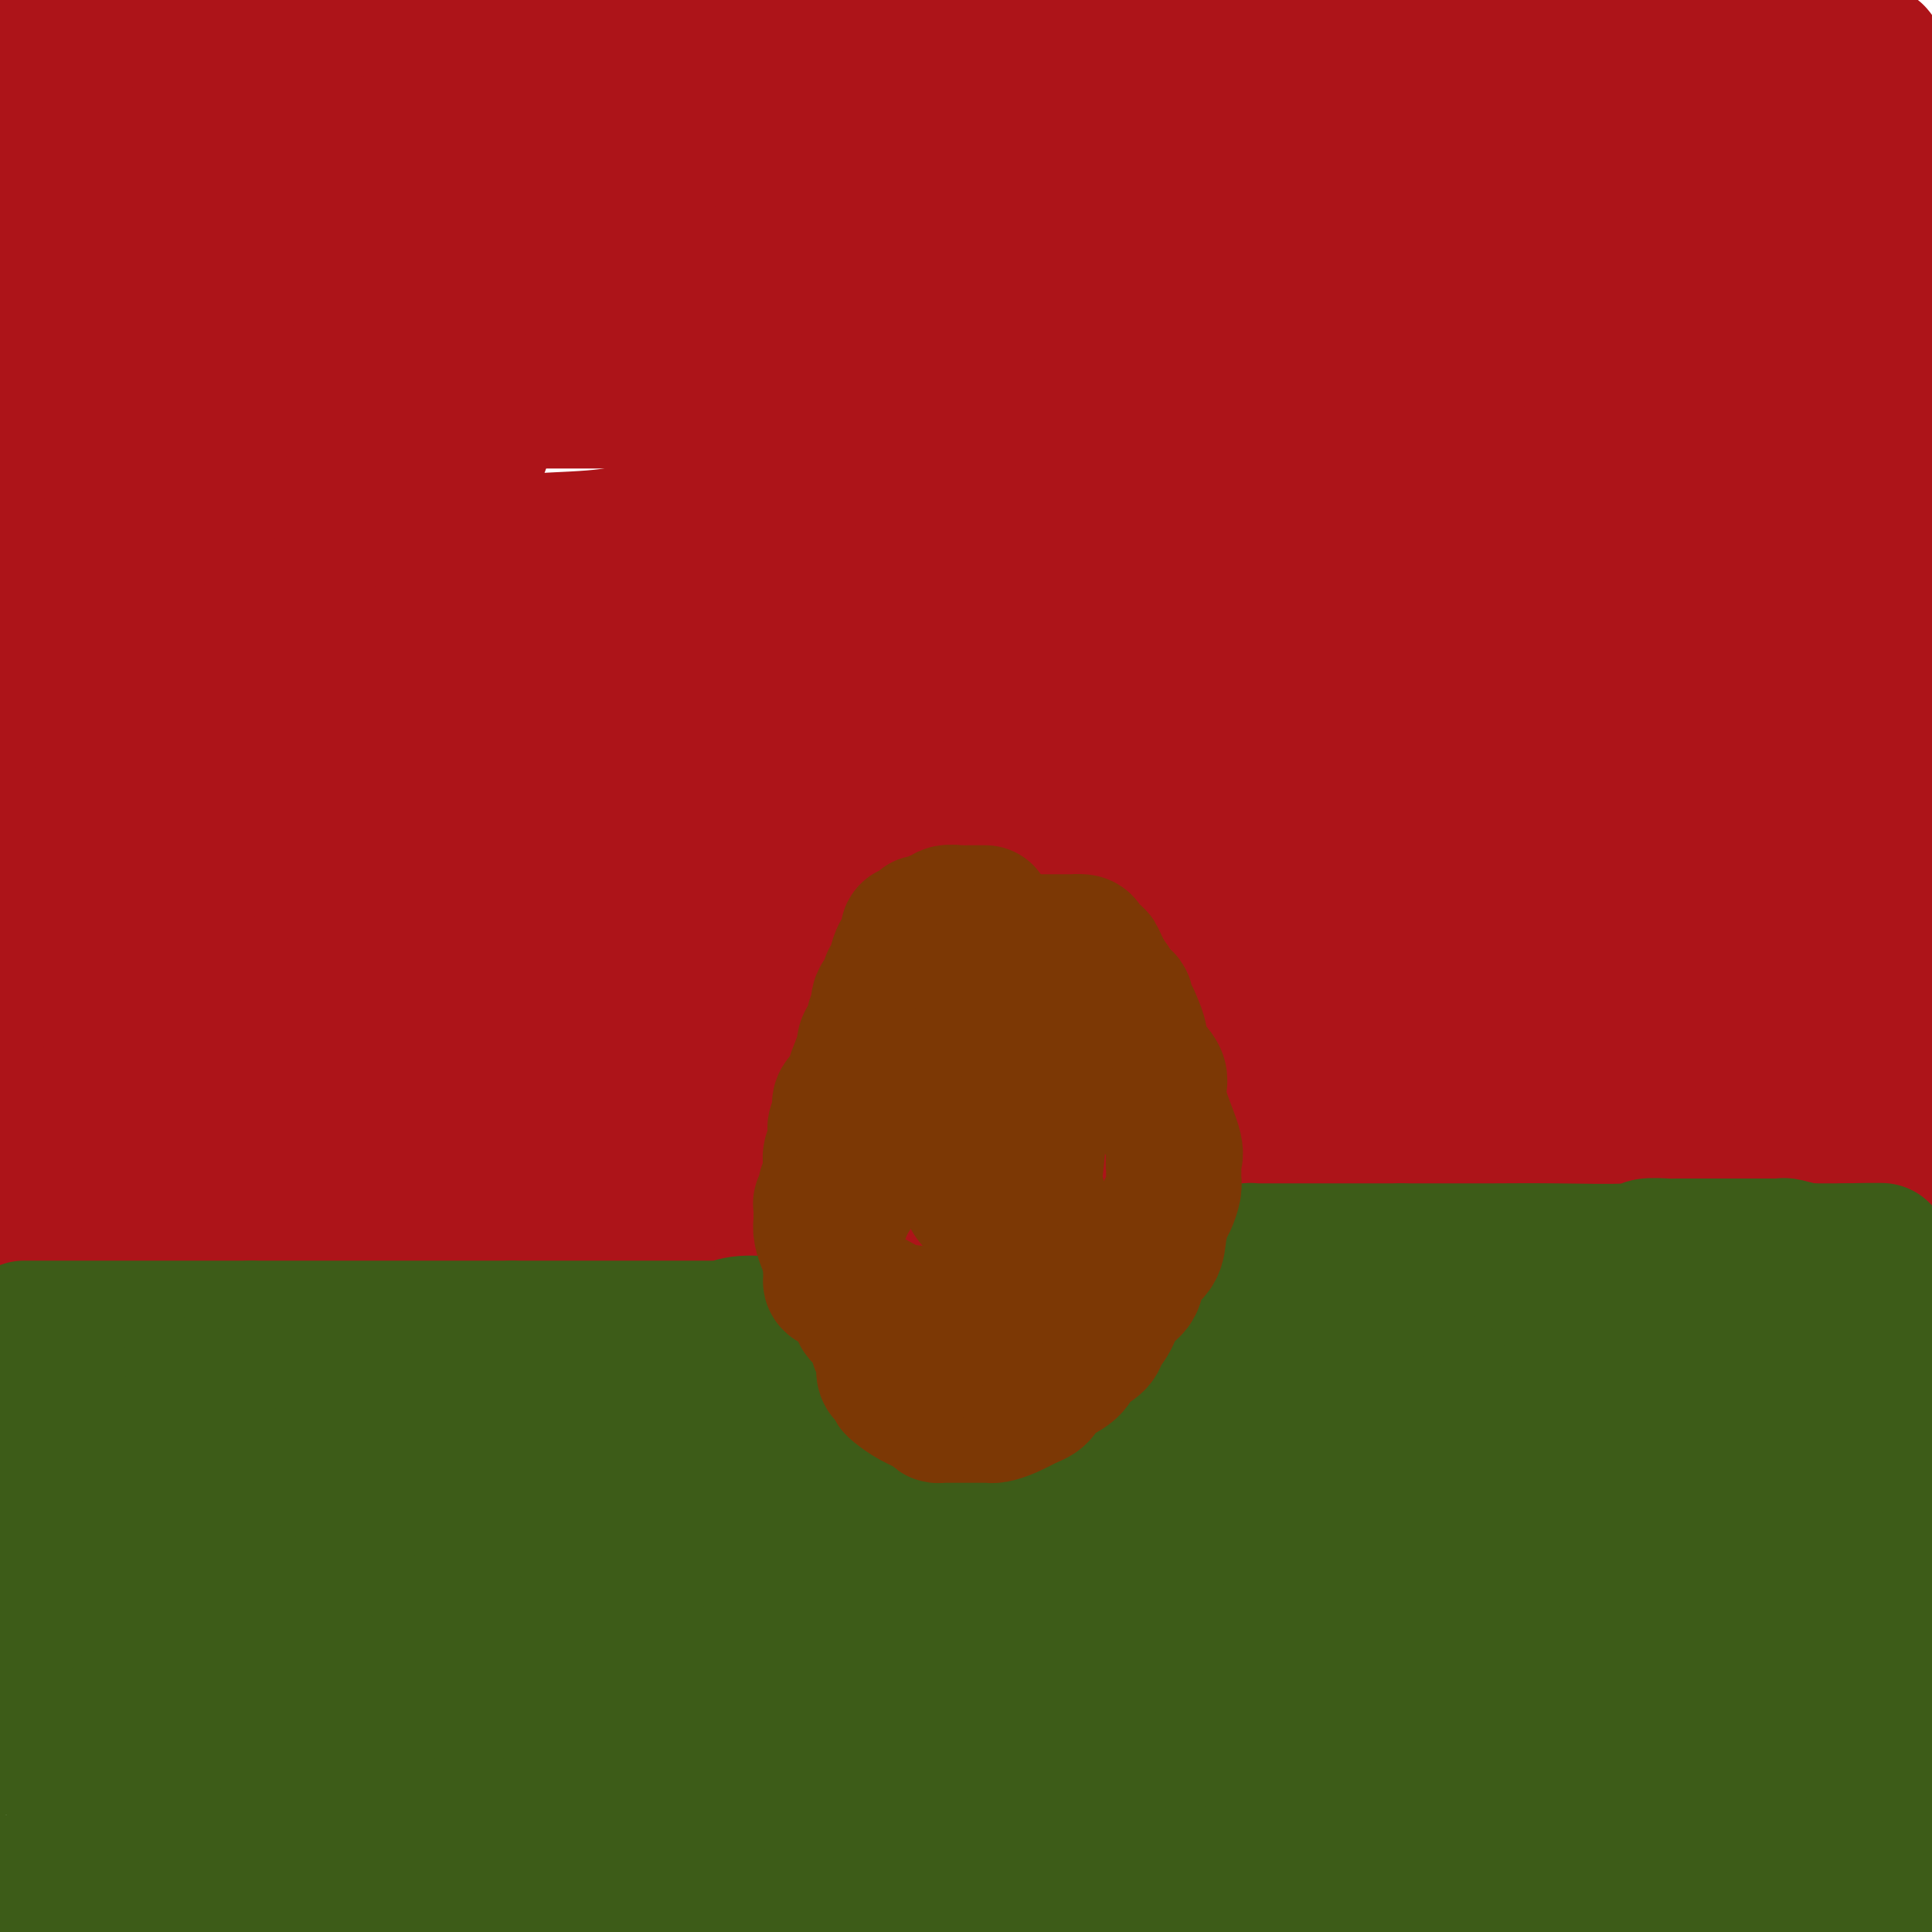<svg viewBox='0 0 400 400' version='1.1' xmlns='http://www.w3.org/2000/svg' xmlns:xlink='http://www.w3.org/1999/xlink'><g fill='none' stroke='#AD1419' stroke-width='20' stroke-linecap='round' stroke-linejoin='round'><path d='M387,225c-0.066,0.431 -0.132,0.862 0,1c0.132,0.138 0.463,-0.019 0,0c-0.463,0.019 -1.720,0.212 -3,0c-1.280,-0.212 -2.583,-0.831 -6,-2c-3.417,-1.169 -8.949,-2.888 -15,-5c-6.051,-2.112 -12.620,-4.617 -19,-6c-6.380,-1.383 -12.572,-1.645 -20,-2c-7.428,-0.355 -16.093,-0.802 -27,-1c-10.907,-0.198 -24.058,-0.146 -44,0c-19.942,0.146 -46.677,0.385 -74,0c-27.323,-0.385 -55.235,-1.396 -94,0c-38.765,1.396 -88.382,5.198 -138,9'/><path d='M6,242c-0.181,0.423 -0.362,0.847 0,1c0.362,0.153 1.268,0.037 2,0c0.732,-0.037 1.292,0.005 3,0c1.708,-0.005 4.566,-0.058 9,0c4.434,0.058 10.445,0.228 16,0c5.555,-0.228 10.655,-0.852 16,-2c5.345,-1.148 10.937,-2.820 17,-4c6.063,-1.180 12.598,-1.869 20,-3c7.402,-1.131 15.673,-2.706 26,-5c10.327,-2.294 22.712,-5.308 39,-9c16.288,-3.692 36.479,-8.062 60,-14c23.521,-5.938 50.371,-13.445 78,-19c27.629,-5.555 56.037,-9.159 77,-11c20.963,-1.841 34.482,-1.921 48,-2'/><path d='M393,234c0.618,-0.083 1.235,-0.166 1,0c-0.235,0.166 -1.323,0.580 -2,1c-0.677,0.420 -0.944,0.845 -1,1c-0.056,0.155 0.098,0.042 -1,0c-1.098,-0.042 -3.449,-0.011 -5,0c-1.551,0.011 -2.304,0.003 -6,0c-3.696,-0.003 -10.336,-0.001 -14,0c-3.664,0.001 -4.351,0.000 -6,0c-1.649,-0.000 -4.260,-0.000 -6,0c-1.740,0.000 -2.611,0.000 -4,0c-1.389,-0.000 -3.298,0.000 -6,0c-2.702,-0.000 -6.199,-0.000 -10,0c-3.801,0.000 -7.906,0.000 -12,0c-4.094,-0.000 -8.178,-0.001 -12,0c-3.822,0.001 -7.383,0.003 -10,0c-2.617,-0.003 -4.292,-0.012 -6,0c-1.708,0.012 -3.451,0.044 -5,0c-1.549,-0.044 -2.905,-0.165 -5,0c-2.095,0.165 -4.927,0.614 -8,1c-3.073,0.386 -6.385,0.708 -10,2c-3.615,1.292 -7.533,3.555 -12,5c-4.467,1.445 -9.482,2.072 -14,3c-4.518,0.928 -8.541,2.156 -13,3c-4.459,0.844 -9.356,1.302 -14,2c-4.644,0.698 -9.034,1.635 -13,2c-3.966,0.365 -7.506,0.157 -11,0c-3.494,-0.157 -6.942,-0.263 -11,0c-4.058,0.263 -8.727,0.895 -12,1c-3.273,0.105 -5.150,-0.318 -8,0c-2.850,0.318 -6.671,1.377 -10,2c-3.329,0.623 -6.164,0.812 -9,1'/><path d='M138,258c-15.191,1.480 -9.169,1.181 -8,1c1.169,-0.181 -2.516,-0.245 -5,0c-2.484,0.245 -3.768,0.798 -5,1c-1.232,0.202 -2.413,0.054 -4,0c-1.587,-0.054 -3.581,-0.013 -6,0c-2.419,0.013 -5.262,-0.000 -8,0c-2.738,0.000 -5.369,0.014 -9,0c-3.631,-0.014 -8.262,-0.056 -12,0c-3.738,0.056 -6.585,0.209 -10,0c-3.415,-0.209 -7.399,-0.781 -10,-1c-2.601,-0.219 -3.818,-0.085 -6,0c-2.182,0.085 -5.329,0.120 -8,0c-2.671,-0.120 -4.866,-0.396 -7,-1c-2.134,-0.604 -4.207,-1.535 -6,-2c-1.793,-0.465 -3.307,-0.464 -5,-1c-1.693,-0.536 -3.567,-1.608 -6,-2c-2.433,-0.392 -5.425,-0.105 -8,0c-2.575,0.105 -4.732,0.028 -6,0c-1.268,-0.028 -1.648,-0.008 -2,0c-0.352,0.008 -0.676,0.004 -1,0'/><path d='M6,253c-10.059,-1.202 -2.706,-0.708 0,-1c2.706,-0.292 0.766,-1.372 0,-2c-0.766,-0.628 -0.357,-0.805 0,-1c0.357,-0.195 0.662,-0.408 1,-1c0.338,-0.592 0.707,-1.564 1,-2c0.293,-0.436 0.508,-0.335 1,-1c0.492,-0.665 1.259,-2.095 2,-3c0.741,-0.905 1.455,-1.285 2,-2c0.545,-0.715 0.920,-1.763 1,-3c0.080,-1.237 -0.135,-2.661 0,-4c0.135,-1.339 0.619,-2.591 1,-5c0.381,-2.409 0.657,-5.975 1,-9c0.343,-3.025 0.752,-5.511 1,-10c0.248,-4.489 0.334,-10.982 0,-16c-0.334,-5.018 -1.087,-8.560 -3,-14c-1.913,-5.440 -4.987,-12.778 -7,-18c-2.013,-5.222 -2.965,-8.329 -4,-11c-1.035,-2.671 -2.153,-4.906 -3,-7c-0.847,-2.094 -1.424,-4.047 -2,-6'/></g>
<g fill='none' stroke='#AD1419' stroke-width='28' stroke-linecap='round' stroke-linejoin='round'><path d='M394,218c-0.387,-0.734 -0.774,-1.468 -1,-2c-0.226,-0.532 -0.289,-0.863 -1,-2c-0.711,-1.137 -2.068,-3.081 -3,-6c-0.932,-2.919 -1.440,-6.812 -2,-10c-0.560,-3.188 -1.173,-5.671 -2,-8c-0.827,-2.329 -1.869,-4.503 -3,-7c-1.131,-2.497 -2.351,-5.317 -3,-8c-0.649,-2.683 -0.727,-5.230 -1,-8c-0.273,-2.770 -0.742,-5.763 -1,-9c-0.258,-3.237 -0.304,-6.716 -1,-13c-0.696,-6.284 -2.043,-15.371 -3,-21c-0.957,-5.629 -1.524,-7.799 -2,-10c-0.476,-2.201 -0.860,-4.433 -1,-7c-0.140,-2.567 -0.038,-5.469 0,-8c0.038,-2.531 0.010,-4.690 0,-7c-0.010,-2.310 -0.002,-4.772 0,-7c0.002,-2.228 -0.001,-4.221 0,-6c0.001,-1.779 0.006,-3.344 0,-5c-0.006,-1.656 -0.023,-3.402 0,-5c0.023,-1.598 0.084,-3.046 0,-5c-0.084,-1.954 -0.315,-4.414 0,-6c0.315,-1.586 1.175,-2.299 2,-4c0.825,-1.701 1.613,-4.389 2,-6c0.387,-1.611 0.372,-2.144 1,-4c0.628,-1.856 1.900,-5.033 3,-8c1.100,-2.967 2.027,-5.722 3,-8c0.973,-2.278 1.992,-4.079 3,-6c1.008,-1.921 2.004,-3.960 3,-6'/><path d='M387,16c2.585,-7.035 0.549,-3.621 0,-3c-0.549,0.621 0.389,-1.551 1,-2c0.611,-0.449 0.896,0.824 1,3c0.104,2.176 0.029,5.256 0,8c-0.029,2.744 -0.010,5.154 0,8c0.010,2.846 0.013,6.129 0,10c-0.013,3.871 -0.040,8.330 0,12c0.040,3.670 0.146,6.550 0,10c-0.146,3.450 -0.546,7.468 -1,11c-0.454,3.532 -0.963,6.576 -1,9c-0.037,2.424 0.397,4.228 0,9c-0.397,4.772 -1.626,12.513 -2,19c-0.374,6.487 0.106,11.720 0,17c-0.106,5.280 -0.797,10.609 -1,15c-0.203,4.391 0.083,7.845 0,11c-0.083,3.155 -0.534,6.009 0,9c0.534,2.991 2.052,6.117 3,9c0.948,2.883 1.326,5.521 2,8c0.674,2.479 1.645,4.797 2,7c0.355,2.203 0.095,4.289 0,6c-0.095,1.711 -0.026,3.046 0,4c0.026,0.954 0.007,1.526 0,2c-0.007,0.474 -0.002,0.850 0,1c0.002,0.150 0.001,0.075 0,0'/><path d='M391,199c1.214,5.949 0.748,2.321 1,0c0.252,-2.321 1.222,-3.333 2,-6c0.778,-2.667 1.363,-6.987 2,-10c0.637,-3.013 1.325,-4.718 2,-8c0.675,-3.282 1.338,-8.141 2,-13'/><path d='M396,26c0.593,0.337 1.186,0.675 0,0c-1.186,-0.675 -4.152,-2.362 -6,-3c-1.848,-0.638 -2.579,-0.228 -3,0c-0.421,0.228 -0.532,0.273 -1,0c-0.468,-0.273 -1.292,-0.864 -2,-1c-0.708,-0.136 -1.299,0.182 -2,0c-0.701,-0.182 -1.511,-0.864 -2,-1c-0.489,-0.136 -0.656,0.272 -1,0c-0.344,-0.272 -0.866,-1.226 -1,-2c-0.134,-0.774 0.118,-1.368 0,-2c-0.118,-0.632 -0.606,-1.300 -1,-2c-0.394,-0.700 -0.694,-1.430 -1,-2c-0.306,-0.570 -0.618,-0.980 -1,-1c-0.382,-0.020 -0.833,0.348 -1,0c-0.167,-0.348 -0.051,-1.414 0,-2c0.051,-0.586 0.035,-0.693 0,-1c-0.035,-0.307 -0.089,-0.814 0,-1c0.089,-0.186 0.322,-0.050 0,0c-0.322,0.050 -1.200,0.013 -2,0c-0.800,-0.013 -1.523,-0.004 -3,0c-1.477,0.004 -3.708,0.001 -6,0c-2.292,-0.001 -4.646,-0.001 -7,0'/><path d='M356,8c-4.405,0.004 -6.417,0.512 -9,1c-2.583,0.488 -5.736,0.954 -8,1c-2.264,0.046 -3.637,-0.330 -5,0c-1.363,0.330 -2.714,1.366 -4,2c-1.286,0.634 -2.505,0.867 -4,1c-1.495,0.133 -3.266,0.165 -5,1c-1.734,0.835 -3.432,2.472 -5,3c-1.568,0.528 -3.006,-0.055 -5,0c-1.994,0.055 -4.545,0.747 -6,1c-1.455,0.253 -1.814,0.068 -4,0c-2.186,-0.068 -6.198,-0.020 -11,0c-4.802,0.020 -10.394,0.011 -19,0c-8.606,-0.011 -20.226,-0.024 -33,0c-12.774,0.024 -26.702,0.083 -40,0c-13.298,-0.083 -25.964,-0.309 -36,0c-10.036,0.309 -17.440,1.155 -24,2c-6.560,0.845 -12.275,1.691 -15,2c-2.725,0.309 -2.458,0.083 -3,0c-0.542,-0.083 -1.891,-0.022 -3,0c-1.109,0.022 -1.979,0.005 -4,0c-2.021,-0.005 -5.195,0.001 -9,0c-3.805,-0.001 -8.242,-0.008 -13,0c-4.758,0.008 -9.838,0.030 -15,0c-5.162,-0.030 -10.404,-0.113 -15,0c-4.596,0.113 -8.544,0.423 -13,0c-4.456,-0.423 -9.421,-1.577 -14,-2c-4.579,-0.423 -8.771,-0.114 -13,0c-4.229,0.114 -8.494,0.033 -12,0c-3.506,-0.033 -6.253,-0.016 -9,0'/><path d='M0,20c-20.833,-0.333 -11.417,-0.167 -2,0'/><path d='M0,8c-0.706,0.166 -1.412,0.332 0,0c1.412,-0.332 4.941,-1.161 7,-2c2.059,-0.839 2.646,-1.689 3,-2c0.354,-0.311 0.475,-0.083 1,0c0.525,0.083 1.454,0.022 2,0c0.546,-0.022 0.708,-0.006 1,0c0.292,0.006 0.714,0.001 2,0c1.286,-0.001 3.438,0.001 5,0c1.562,-0.001 2.536,-0.004 3,0c0.464,0.004 0.418,0.015 1,0c0.582,-0.015 1.793,-0.057 2,0c0.207,0.057 -0.591,0.211 0,0c0.591,-0.211 2.572,-0.789 4,-1c1.428,-0.211 2.304,-0.055 4,0c1.696,0.055 4.214,0.008 5,0c0.786,-0.008 -0.159,0.024 0,0c0.159,-0.024 1.421,-0.103 2,0c0.579,0.103 0.475,0.388 1,0c0.525,-0.388 1.680,-1.451 3,-2c1.320,-0.549 2.806,-0.586 5,-1c2.194,-0.414 5.097,-1.207 8,-2'/><path d='M269,-1c-0.193,0.036 -0.386,0.072 0,0c0.386,-0.072 1.351,-0.251 2,0c0.649,0.251 0.982,0.933 2,2c1.018,1.067 2.720,2.520 4,3c1.280,0.480 2.138,-0.011 3,0c0.862,0.011 1.727,0.525 2,1c0.273,0.475 -0.048,0.912 0,1c0.048,0.088 0.464,-0.173 1,0c0.536,0.173 1.190,0.778 2,1c0.810,0.222 1.774,0.059 3,0c1.226,-0.059 2.712,-0.016 4,0c1.288,0.016 2.376,0.004 3,0c0.624,-0.004 0.784,-0.001 1,0c0.216,0.001 0.488,0.000 1,0c0.512,-0.000 1.266,-0.000 2,0c0.734,0.000 1.450,0.000 3,0c1.550,-0.000 3.936,-0.000 5,0c1.064,0.000 0.806,0.000 1,0c0.194,-0.000 0.839,-0.000 1,0c0.161,0.000 -0.162,0.000 1,0c1.162,-0.000 3.808,-0.000 6,0c2.192,0.000 3.928,0.000 5,0c1.072,-0.000 1.478,-0.000 2,0c0.522,0.000 1.161,0.000 1,0c-0.161,-0.000 -1.120,-0.000 -2,0c-0.880,0.000 -1.680,0.000 -3,0c-1.320,-0.000 -3.160,-0.000 -5,0'/><path d='M314,7c-2.762,-0.182 -4.666,-0.637 -7,-1c-2.334,-0.363 -5.098,-0.633 -8,-1c-2.902,-0.367 -5.943,-0.830 -9,-1c-3.057,-0.170 -6.129,-0.047 -10,0c-3.871,0.047 -8.539,0.019 -14,0c-5.461,-0.019 -11.714,-0.028 -18,0c-6.286,0.028 -12.605,0.095 -22,0c-9.395,-0.095 -21.865,-0.350 -30,0c-8.135,0.350 -11.934,1.307 -14,2c-2.066,0.693 -2.397,1.124 -5,2c-2.603,0.876 -7.478,2.198 -11,3c-3.522,0.802 -5.692,1.083 -9,2c-3.308,0.917 -7.754,2.470 -13,4c-5.246,1.530 -11.293,3.037 -17,4c-5.707,0.963 -11.075,1.382 -17,2c-5.925,0.618 -12.406,1.434 -18,2c-5.594,0.566 -10.301,0.884 -14,1c-3.699,0.116 -6.391,0.032 -10,0c-3.609,-0.032 -8.134,-0.013 -10,0c-1.866,0.013 -1.073,0.020 -1,0c0.073,-0.020 -0.573,-0.065 -1,0c-0.427,0.065 -0.636,0.241 -1,0c-0.364,-0.241 -0.882,-0.898 -1,-1c-0.118,-0.102 0.164,0.350 0,0c-0.164,-0.350 -0.773,-1.503 -1,-2c-0.227,-0.497 -0.071,-0.339 0,-1c0.071,-0.661 0.058,-2.139 0,-3c-0.058,-0.861 -0.159,-1.103 0,-2c0.159,-0.897 0.580,-2.448 1,-4'/><path d='M54,13c0.330,-2.652 1.656,-2.783 4,-4c2.344,-1.217 5.708,-3.520 9,-5c3.292,-1.480 6.512,-2.137 9,-3c2.488,-0.863 4.244,-1.931 6,-3'/><path d='M103,-1c-0.375,-0.083 -0.750,-0.166 0,0c0.750,0.166 2.627,0.581 4,1c1.373,0.419 2.244,0.842 3,1c0.756,0.158 1.399,0.053 1,0c-0.399,-0.053 -1.839,-0.053 -3,0c-1.161,0.053 -2.042,0.158 -4,0c-1.958,-0.158 -4.991,-0.581 -7,-1c-2.009,-0.419 -2.992,-0.834 -4,-1c-1.008,-0.166 -2.041,-0.083 -2,0c0.041,0.083 1.154,0.167 2,0c0.846,-0.167 1.423,-0.583 2,-1'/><path d='M251,-1c-1.084,-0.113 -2.169,-0.226 0,0c2.169,0.226 7.591,0.792 10,1c2.409,0.208 1.806,0.060 3,0c1.194,-0.060 4.185,-0.030 5,0c0.815,0.030 -0.546,0.061 -1,0c-0.454,-0.061 -0.002,-0.212 -1,0c-0.998,0.212 -3.446,0.789 -5,1c-1.554,0.211 -2.215,0.058 -4,0c-1.785,-0.058 -4.693,-0.021 -8,0c-3.307,0.021 -7.013,0.025 -12,0c-4.987,-0.025 -11.254,-0.079 -16,0c-4.746,0.079 -7.970,0.290 -14,0c-6.030,-0.290 -14.866,-1.083 -21,-2c-6.134,-0.917 -9.567,-1.959 -13,-3'/><path d='M117,0c0.105,-0.175 0.209,-0.351 0,0c-0.209,0.351 -0.732,1.228 -1,2c-0.268,0.772 -0.282,1.440 -1,2c-0.718,0.560 -2.140,1.013 -3,2c-0.860,0.987 -1.156,2.509 -2,4c-0.844,1.491 -2.234,2.950 -3,4c-0.766,1.050 -0.907,1.689 -1,3c-0.093,1.311 -0.137,3.293 0,4c0.137,0.707 0.456,0.139 1,0c0.544,-0.139 1.315,0.150 4,0c2.685,-0.150 7.285,-0.738 9,-1c1.715,-0.262 0.546,-0.199 1,0c0.454,0.199 2.531,0.534 4,0c1.469,-0.534 2.329,-1.937 5,-3c2.671,-1.063 7.154,-1.786 10,-2c2.846,-0.214 4.055,0.080 5,0c0.945,-0.080 1.624,-0.536 2,-1c0.376,-0.464 0.448,-0.937 0,-1c-0.448,-0.063 -1.415,0.284 -3,0c-1.585,-0.284 -3.787,-1.201 -6,-2c-2.213,-0.799 -4.438,-1.482 -6,-2c-1.562,-0.518 -2.460,-0.871 -3,-1c-0.540,-0.129 -0.722,-0.035 -1,0c-0.278,0.035 -0.651,0.010 -1,0c-0.349,-0.010 -0.675,-0.005 -1,0'/><path d='M126,8c-3.249,-0.701 -0.873,0.045 0,0c0.873,-0.045 0.241,-0.882 0,-1c-0.241,-0.118 -0.093,0.485 0,1c0.093,0.515 0.130,0.944 -1,4c-1.130,3.056 -3.426,8.738 -5,14c-1.574,5.262 -2.426,10.103 -5,18c-2.574,7.897 -6.872,18.850 -10,26c-3.128,7.150 -5.087,10.498 -8,14c-2.913,3.502 -6.780,7.159 -11,10c-4.220,2.841 -8.793,4.867 -12,7c-3.207,2.133 -5.047,4.374 -7,6c-1.953,1.626 -4.019,2.635 -5,3c-0.981,0.365 -0.876,0.084 -1,0c-0.124,-0.084 -0.477,0.029 -1,-1c-0.523,-1.029 -1.218,-3.200 -2,-5c-0.782,-1.800 -1.652,-3.229 -3,-5c-1.348,-1.771 -3.174,-3.886 -5,-6'/><path d='M50,93c-2.676,-3.527 -3.365,-3.845 -5,-5c-1.635,-1.155 -4.216,-3.147 -6,-5c-1.784,-1.853 -2.773,-3.568 -4,-5c-1.227,-1.432 -2.694,-2.580 -4,-4c-1.306,-1.420 -2.451,-3.111 -4,-5c-1.549,-1.889 -3.501,-3.977 -5,-6c-1.499,-2.023 -2.545,-3.980 -4,-6c-1.455,-2.020 -3.318,-4.104 -4,-5c-0.682,-0.896 -0.184,-0.604 0,-1c0.184,-0.396 0.053,-1.480 0,-2c-0.053,-0.520 -0.028,-0.475 0,-1c0.028,-0.525 0.060,-1.621 0,-3c-0.060,-1.379 -0.212,-3.043 0,-4c0.212,-0.957 0.790,-1.208 1,-2c0.210,-0.792 0.054,-2.126 0,-3c-0.054,-0.874 -0.005,-1.288 0,-1c0.005,0.288 -0.036,1.276 0,2c0.036,0.724 0.147,1.182 0,2c-0.147,0.818 -0.551,1.997 -1,4c-0.449,2.003 -0.943,4.831 -2,8c-1.057,3.169 -2.675,6.681 -4,10c-1.325,3.319 -2.355,6.446 -3,9c-0.645,2.554 -0.904,4.534 -1,6c-0.096,1.466 -0.027,2.419 0,3c0.027,0.581 0.014,0.791 0,1'/><path d='M4,80c-1.706,7.414 -0.471,3.950 0,4c0.471,0.050 0.179,3.613 0,6c-0.179,2.387 -0.244,3.599 0,5c0.244,1.401 0.797,2.990 1,4c0.203,1.010 0.054,1.442 0,2c-0.054,0.558 -0.015,1.243 0,2c0.015,0.757 0.004,1.586 0,3c-0.004,1.414 -0.001,3.414 0,5c0.001,1.586 0.000,2.759 0,4c-0.000,1.241 -0.000,2.550 0,4c0.000,1.450 0.000,3.040 0,4c-0.000,0.960 0.000,1.288 0,3c-0.000,1.712 -0.000,4.806 0,7c0.000,2.194 0.000,3.486 0,5c-0.000,1.514 -0.001,3.248 0,5c0.001,1.752 0.002,3.523 0,5c-0.002,1.477 -0.008,2.662 0,5c0.008,2.338 0.029,5.830 0,9c-0.029,3.170 -0.107,6.019 0,9c0.107,2.981 0.400,6.095 1,9c0.600,2.905 1.506,5.600 2,9c0.494,3.400 0.577,7.506 1,11c0.423,3.494 1.186,6.378 2,9c0.814,2.622 1.679,4.982 2,7c0.321,2.018 0.097,3.692 0,5c-0.097,1.308 -0.067,2.248 0,3c0.067,0.752 0.173,1.315 0,2c-0.173,0.685 -0.623,1.492 -1,2c-0.377,0.508 -0.679,0.717 -1,1c-0.321,0.283 -0.660,0.642 -1,1'/><path d='M10,230c-0.735,2.117 -1.071,0.409 -1,0c0.071,-0.409 0.551,0.481 0,1c-0.551,0.519 -2.134,0.667 -3,1c-0.866,0.333 -1.017,0.849 -1,1c0.017,0.151 0.202,-0.065 0,0c-0.202,0.065 -0.793,0.410 0,1c0.793,0.590 2.968,1.426 5,2c2.032,0.574 3.922,0.886 6,1c2.078,0.114 4.345,0.031 6,0c1.655,-0.031 2.697,-0.008 5,0c2.303,0.008 5.868,0.002 9,0c3.132,-0.002 5.831,-0.001 9,0c3.169,0.001 6.809,0.000 9,0c2.191,-0.000 2.934,-0.000 4,0c1.066,0.000 2.456,0.000 3,0c0.544,-0.000 0.242,-0.000 1,0c0.758,0.000 2.576,0.000 4,0c1.424,-0.000 2.454,-0.000 6,0c3.546,0.000 9.609,0.000 13,0c3.391,-0.000 4.112,-0.000 5,0c0.888,0.000 1.944,0.000 3,0'/><path d='M93,237c12.152,-0.000 4.032,-0.000 1,0c-3.032,0.000 -0.977,0.000 0,0c0.977,-0.000 0.875,-0.000 1,0c0.125,0.000 0.475,0.000 1,0c0.525,-0.000 1.223,-0.000 2,0c0.777,0.000 1.634,0.000 3,0c1.366,-0.000 3.243,-0.000 6,0c2.757,0.000 6.395,0.000 9,0c2.605,-0.000 4.177,-0.000 6,0c1.823,0.000 3.897,0.001 5,0c1.103,-0.001 1.236,-0.002 2,0c0.764,0.002 2.159,0.008 3,0c0.841,-0.008 1.128,-0.030 3,0c1.872,0.030 5.328,0.113 9,0c3.672,-0.113 7.558,-0.423 13,0c5.442,0.423 12.439,1.577 16,2c3.561,0.423 3.686,0.113 4,0c0.314,-0.113 0.816,-0.030 1,0c0.184,0.030 0.050,0.008 0,0c-0.050,-0.008 -0.014,-0.002 1,0c1.014,0.002 3.007,0.001 5,0'/><path d='M184,239c15.526,0.277 8.842,-0.031 8,0c-0.842,0.031 4.157,0.401 8,0c3.843,-0.401 6.531,-1.572 8,-2c1.469,-0.428 1.719,-0.114 2,0c0.281,0.114 0.592,0.027 1,0c0.408,-0.027 0.912,0.007 3,0c2.088,-0.007 5.761,-0.054 8,0c2.239,0.054 3.043,0.211 6,0c2.957,-0.211 8.066,-0.789 12,-1c3.934,-0.211 6.692,-0.057 9,0c2.308,0.057 4.167,0.015 5,0c0.833,-0.015 0.640,-0.004 1,0c0.360,0.004 1.272,0.001 2,0c0.728,-0.001 1.272,-0.000 2,0c0.728,0.000 1.639,-0.001 3,0c1.361,0.001 3.173,0.004 5,0c1.827,-0.004 3.671,-0.015 6,0c2.329,0.015 5.143,0.057 7,0c1.857,-0.057 2.756,-0.211 4,0c1.244,0.211 2.831,0.789 5,1c2.169,0.211 4.918,0.057 8,0c3.082,-0.057 6.495,-0.015 10,0c3.505,0.015 7.101,0.004 10,0c2.899,-0.004 5.102,-0.001 8,0c2.898,0.001 6.492,0.000 9,0c2.508,-0.000 3.930,-0.000 5,0c1.070,0.000 1.788,0.000 3,0c1.212,-0.000 2.918,-0.000 4,0c1.082,0.000 1.541,0.000 2,0'/><path d='M348,237c25.883,-0.326 8.592,-0.140 4,0c-4.592,0.140 3.516,0.234 8,0c4.484,-0.234 5.345,-0.795 7,-1c1.655,-0.205 4.106,-0.055 6,0c1.894,0.055 3.233,0.015 4,0c0.767,-0.015 0.964,-0.005 1,0c0.036,0.005 -0.089,0.005 0,0c0.089,-0.005 0.393,-0.015 1,0c0.607,0.015 1.517,0.057 2,0c0.483,-0.057 0.539,-0.211 1,0c0.461,0.211 1.325,0.789 2,1c0.675,0.211 1.160,0.057 2,0c0.840,-0.057 2.036,-0.015 3,0c0.964,0.015 1.698,0.004 3,0c1.302,-0.004 3.174,-0.001 4,0c0.826,0.001 0.607,0.000 1,0c0.393,-0.000 1.398,-0.000 2,0c0.602,0.000 0.801,0.000 1,0'/><path d='M399,149c0.081,0.141 0.161,0.281 0,0c-0.161,-0.281 -0.565,-0.985 -1,-2c-0.435,-1.015 -0.903,-2.343 -1,-3c-0.097,-0.657 0.178,-0.644 0,-1c-0.178,-0.356 -0.807,-1.082 -1,-2c-0.193,-0.918 0.050,-2.027 0,-3c-0.050,-0.973 -0.392,-1.808 -1,-3c-0.608,-1.192 -1.484,-2.739 -2,-4c-0.516,-1.261 -0.674,-2.236 -1,-3c-0.326,-0.764 -0.819,-1.318 -1,-2c-0.181,-0.682 -0.048,-1.492 0,-2c0.048,-0.508 0.013,-0.713 0,-1c-0.013,-0.287 -0.003,-0.657 0,-1c0.003,-0.343 0.001,-0.658 0,-1c-0.001,-0.342 -0.000,-0.710 0,-1c0.000,-0.290 0.000,-0.501 0,-1c-0.000,-0.499 -0.000,-1.286 0,-2c0.000,-0.714 0.000,-1.354 0,-2c-0.000,-0.646 -0.000,-1.297 0,-2c0.000,-0.703 0.001,-1.456 0,-2c-0.001,-0.544 -0.002,-0.877 0,-1c0.002,-0.123 0.009,-0.035 0,-1c-0.009,-0.965 -0.032,-2.983 0,-5c0.032,-2.017 0.119,-4.032 0,-6c-0.119,-1.968 -0.444,-3.890 -1,-6c-0.556,-2.110 -1.342,-4.408 -2,-7c-0.658,-2.592 -1.187,-5.478 -2,-8c-0.813,-2.522 -1.911,-4.679 -3,-7c-1.089,-2.321 -2.168,-4.806 -3,-7c-0.832,-2.194 -1.416,-4.097 -2,-6'/><path d='M378,57c-1.972,-5.956 -0.901,-3.347 -1,-3c-0.099,0.347 -1.368,-1.570 -2,-3c-0.632,-1.430 -0.629,-2.375 -1,-3c-0.371,-0.625 -1.117,-0.932 -2,-3c-0.883,-2.068 -1.904,-5.899 -3,-8c-1.096,-2.101 -2.267,-2.472 -3,-3c-0.733,-0.528 -1.028,-1.213 -1,-2c0.028,-0.787 0.379,-1.675 0,-2c-0.379,-0.325 -1.487,-0.087 -2,0c-0.513,0.087 -0.432,0.023 -1,0c-0.568,-0.023 -1.784,-0.006 -2,0c-0.216,0.006 0.570,0.002 -1,0c-1.570,-0.002 -5.495,-0.000 -8,0c-2.505,0.000 -3.591,-0.000 -5,0c-1.409,0.000 -3.140,0.001 -4,0c-0.860,-0.001 -0.849,-0.004 -1,0c-0.151,0.004 -0.466,0.015 -1,0c-0.534,-0.015 -1.288,-0.057 -2,0c-0.712,0.057 -1.383,0.211 -2,0c-0.617,-0.211 -1.179,-0.789 -3,-1c-1.821,-0.211 -4.900,-0.057 -8,0c-3.100,0.057 -6.222,0.016 -9,0c-2.778,-0.016 -5.211,-0.007 -7,0c-1.789,0.007 -2.933,0.012 -4,0c-1.067,-0.012 -2.056,-0.042 -3,0c-0.944,0.042 -1.841,0.155 -4,0c-2.159,-0.155 -5.579,-0.577 -9,-1'/><path d='M289,28c-14.248,-0.309 -11.867,-0.083 -15,0c-3.133,0.083 -11.781,0.022 -20,0c-8.219,-0.022 -16.010,-0.006 -23,0c-6.990,0.006 -13.180,0.002 -19,0c-5.820,-0.002 -11.271,-0.000 -16,0c-4.729,0.000 -8.735,-0.001 -12,0c-3.265,0.001 -5.790,0.003 -8,0c-2.210,-0.003 -4.104,-0.012 -5,0c-0.896,0.012 -0.794,0.045 -2,0c-1.206,-0.045 -3.718,-0.167 -7,0c-3.282,0.167 -7.333,0.623 -12,1c-4.667,0.377 -9.952,0.674 -16,1c-6.048,0.326 -12.861,0.679 -19,1c-6.139,0.321 -11.606,0.608 -17,1c-5.394,0.392 -10.717,0.889 -15,1c-4.283,0.111 -7.526,-0.163 -10,0c-2.474,0.163 -4.178,0.764 -5,1c-0.822,0.236 -0.763,0.105 -1,0c-0.237,-0.105 -0.772,-0.186 -2,0c-1.228,0.186 -3.149,0.638 -7,1c-3.851,0.362 -9.631,0.633 -16,1c-6.369,0.367 -13.326,0.830 -19,1c-5.674,0.170 -10.066,0.046 -14,0c-3.934,-0.046 -7.410,-0.013 -9,0c-1.590,0.013 -1.295,0.007 -1,0'/><path d='M-1,37c-24.886,1.392 -5.601,0.373 2,0c7.601,-0.373 3.516,-0.100 3,0c-0.516,0.100 2.535,0.026 5,0c2.465,-0.026 4.344,-0.003 5,0c0.656,0.003 0.089,-0.014 0,0c-0.089,0.014 0.301,0.060 1,0c0.699,-0.060 1.708,-0.227 3,0c1.292,0.227 2.869,0.846 4,1c1.131,0.154 1.818,-0.159 2,0c0.182,0.159 -0.141,0.790 0,1c0.141,0.210 0.745,0.001 1,0c0.255,-0.001 0.159,0.207 0,1c-0.159,0.793 -0.382,2.170 -1,4c-0.618,1.830 -1.630,4.111 -2,6c-0.370,1.889 -0.099,3.386 0,5c0.099,1.614 0.027,3.345 0,5c-0.027,1.655 -0.007,3.233 0,5c0.007,1.767 0.001,3.724 0,6c-0.001,2.276 0.003,4.870 0,7c-0.003,2.130 -0.015,3.794 0,6c0.015,2.206 0.055,4.952 0,7c-0.055,2.048 -0.207,3.398 0,5c0.207,1.602 0.773,3.458 1,5c0.227,1.542 0.113,2.771 0,4'/><path d='M23,105c0.094,9.219 -0.171,4.766 0,5c0.171,0.234 0.778,5.154 1,8c0.222,2.846 0.059,3.618 0,5c-0.059,1.382 -0.014,3.375 0,5c0.014,1.625 -0.003,2.883 0,4c0.003,1.117 0.026,2.093 0,4c-0.026,1.907 -0.101,4.745 0,6c0.101,1.255 0.377,0.928 0,3c-0.377,2.072 -1.407,6.543 -2,10c-0.593,3.457 -0.748,5.902 -1,8c-0.252,2.098 -0.602,3.851 -1,5c-0.398,1.149 -0.845,1.695 -1,2c-0.155,0.305 -0.017,0.369 0,1c0.017,0.631 -0.086,1.831 0,4c0.086,2.169 0.363,5.309 1,8c0.637,2.691 1.635,4.933 2,7c0.365,2.067 0.097,3.959 0,5c-0.097,1.041 -0.022,1.232 0,2c0.022,0.768 -0.008,2.113 0,3c0.008,0.887 0.055,1.317 0,2c-0.055,0.683 -0.211,1.621 0,3c0.211,1.379 0.788,3.200 1,5c0.212,1.800 0.060,3.579 0,5c-0.060,1.421 -0.026,2.484 0,4c0.026,1.516 0.046,3.485 0,5c-0.046,1.515 -0.156,2.576 0,3c0.156,0.424 0.578,0.212 1,0'/><path d='M24,227c0.717,8.043 0.011,2.151 1,0c0.989,-2.151 3.674,-0.561 5,0c1.326,0.561 1.295,0.094 2,0c0.705,-0.094 2.148,0.185 3,0c0.852,-0.185 1.114,-0.834 2,-1c0.886,-0.166 2.395,0.151 4,0c1.605,-0.151 3.305,-0.772 7,-1c3.695,-0.228 9.385,-0.065 12,0c2.615,0.065 2.155,0.032 3,0c0.845,-0.032 2.996,-0.061 4,0c1.004,0.061 0.860,0.214 1,0c0.140,-0.214 0.564,-0.793 1,-1c0.436,-0.207 0.885,-0.041 2,0c1.115,0.041 2.897,-0.042 5,0c2.103,0.042 4.526,0.207 7,0c2.474,-0.207 4.998,-0.788 7,-1c2.002,-0.212 3.483,-0.055 4,0c0.517,0.055 0.070,0.008 0,0c-0.070,-0.008 0.235,0.022 1,0c0.765,-0.022 1.989,-0.097 5,0c3.011,0.097 7.809,0.366 14,1c6.191,0.634 13.775,1.634 21,2c7.225,0.366 14.092,0.098 21,0c6.908,-0.098 13.856,-0.026 19,0c5.144,0.026 8.485,0.007 11,0c2.515,-0.007 4.205,-0.002 5,0c0.795,0.002 0.697,0.001 1,0c0.303,-0.001 1.009,-0.000 2,0c0.991,0.000 2.267,0.000 4,0c1.733,-0.000 3.924,-0.000 6,0c2.076,0.000 4.038,0.000 6,0'/><path d='M210,226c20.091,0.480 10.318,0.180 9,0c-1.318,-0.180 5.820,-0.242 10,0c4.180,0.242 5.401,0.787 6,1c0.599,0.213 0.574,0.095 1,0c0.426,-0.095 1.303,-0.165 2,0c0.697,0.165 1.215,0.566 3,1c1.785,0.434 4.839,0.901 8,1c3.161,0.099 6.431,-0.170 9,0c2.569,0.170 4.438,0.777 6,1c1.562,0.223 2.816,0.060 4,0c1.184,-0.060 2.297,-0.016 3,0c0.703,0.016 0.997,0.004 2,0c1.003,-0.004 2.715,-0.000 5,0c2.285,0.000 5.141,-0.002 8,0c2.859,0.002 5.719,0.010 8,0c2.281,-0.010 3.981,-0.037 5,0c1.019,0.037 1.356,0.140 2,0c0.644,-0.140 1.595,-0.521 3,-1c1.405,-0.479 3.264,-1.057 6,-2c2.736,-0.943 6.349,-2.253 10,-3c3.651,-0.747 7.339,-0.932 9,-1c1.661,-0.068 1.295,-0.018 2,0c0.705,0.018 2.480,0.005 3,0c0.520,-0.005 -0.217,-0.001 0,0c0.217,0.001 1.387,0.000 2,0c0.613,-0.000 0.670,-0.000 1,0c0.330,0.000 0.935,0.000 1,0c0.065,-0.000 -0.410,-0.000 0,0c0.410,0.000 1.705,0.000 3,0'/><path d='M341,223c6.786,-1.143 2.750,-0.502 2,0c-0.750,0.502 1.784,0.865 3,1c1.216,0.135 1.112,0.044 1,0c-0.112,-0.044 -0.233,-0.040 0,0c0.233,0.040 0.818,0.116 1,0c0.182,-0.116 -0.040,-0.423 0,-1c0.040,-0.577 0.343,-1.422 1,-2c0.657,-0.578 1.667,-0.887 2,-1c0.333,-0.113 -0.012,-0.030 0,0c0.012,0.030 0.379,0.008 1,0c0.621,-0.008 1.495,-0.002 2,0c0.505,0.002 0.639,0.001 1,0c0.361,-0.001 0.947,-0.000 1,0c0.053,0.000 -0.428,0.000 0,0c0.428,-0.000 1.764,-0.000 3,0c1.236,0.000 2.371,0.000 3,0c0.629,-0.000 0.751,-0.000 1,0c0.249,0.000 0.624,0.000 1,0'/><path d='M364,220c3.500,-0.684 0.749,-0.894 0,-1c-0.749,-0.106 0.503,-0.108 1,0c0.497,0.108 0.238,0.324 0,0c-0.238,-0.324 -0.456,-1.190 0,-2c0.456,-0.810 1.586,-1.566 2,-2c0.414,-0.434 0.111,-0.547 0,-1c-0.111,-0.453 -0.030,-1.248 0,-2c0.030,-0.752 0.008,-1.462 0,-2c-0.008,-0.538 -0.002,-0.906 0,-2c0.002,-1.094 0.001,-2.916 0,-4c-0.001,-1.084 -0.000,-1.429 0,-2c0.000,-0.571 0.000,-1.366 0,-2c-0.000,-0.634 -0.000,-1.107 0,-2c0.000,-0.893 0.000,-2.206 0,-3c-0.000,-0.794 -0.000,-1.068 0,-2c0.000,-0.932 0.000,-2.521 0,-3c-0.000,-0.479 -0.000,0.151 0,-1c0.000,-1.151 0.000,-4.082 0,-6c-0.000,-1.918 -0.000,-2.824 0,-4c0.000,-1.176 0.000,-2.622 0,-4c-0.000,-1.378 -0.000,-2.689 0,-4'/><path d='M367,171c0.000,-7.160 0.000,-3.060 0,-2c-0.000,1.060 -0.001,-0.921 0,-2c0.001,-1.079 0.002,-1.256 0,-2c-0.002,-0.744 -0.008,-2.056 0,-3c0.008,-0.944 0.032,-1.520 0,-3c-0.032,-1.480 -0.118,-3.863 0,-6c0.118,-2.137 0.439,-4.029 0,-6c-0.439,-1.971 -1.638,-4.019 -2,-7c-0.362,-2.981 0.113,-6.893 0,-9c-0.113,-2.107 -0.815,-2.410 -1,-3c-0.185,-0.590 0.147,-1.467 0,-2c-0.147,-0.533 -0.771,-0.724 -1,-1c-0.229,-0.276 -0.061,-0.639 0,-1c0.061,-0.361 0.016,-0.719 0,-1c-0.016,-0.281 -0.005,-0.484 0,-1c0.005,-0.516 0.002,-1.346 0,-2c-0.002,-0.654 -0.004,-1.134 0,-2c0.004,-0.866 0.012,-2.120 0,-3c-0.012,-0.880 -0.045,-1.385 0,-3c0.045,-1.615 0.167,-4.338 0,-6c-0.167,-1.662 -0.623,-2.262 -1,-3c-0.377,-0.738 -0.676,-1.615 -1,-3c-0.324,-1.385 -0.674,-3.280 -1,-5c-0.326,-1.720 -0.627,-3.266 -1,-5c-0.373,-1.734 -0.818,-3.658 -1,-5c-0.182,-1.342 -0.101,-2.103 0,-3c0.101,-0.897 0.223,-1.931 0,-3c-0.223,-1.069 -0.791,-2.172 -1,-3c-0.209,-0.828 -0.060,-1.379 0,-2c0.060,-0.621 0.030,-1.310 0,-2'/><path d='M357,72c-0.928,-5.738 -0.248,-3.084 0,-2c0.248,1.084 0.065,0.599 0,0c-0.065,-0.599 -0.013,-1.312 0,-2c0.013,-0.688 -0.011,-1.353 0,-2c0.011,-0.647 0.059,-1.277 0,-2c-0.059,-0.723 -0.226,-1.538 0,-2c0.226,-0.462 0.845,-0.572 1,-1c0.155,-0.428 -0.155,-1.176 0,-2c0.155,-0.824 0.773,-1.725 1,-2c0.227,-0.275 0.061,0.074 0,0c-0.061,-0.074 -0.016,-0.573 0,-1c0.016,-0.427 0.005,-0.783 0,-1c-0.005,-0.217 -0.004,-0.297 0,-1c0.004,-0.703 0.013,-2.031 0,-3c-0.013,-0.969 -0.046,-1.581 0,-2c0.046,-0.419 0.171,-0.647 0,-1c-0.171,-0.353 -0.640,-0.831 -1,-1c-0.360,-0.169 -0.612,-0.030 -1,0c-0.388,0.030 -0.911,-0.049 -1,0c-0.089,0.049 0.255,0.224 0,0c-0.255,-0.224 -1.111,-0.848 -2,-1c-0.889,-0.152 -1.811,0.170 -3,0c-1.189,-0.170 -2.643,-0.830 -4,-1c-1.357,-0.170 -2.616,0.151 -4,0c-1.384,-0.151 -2.892,-0.772 -5,-1c-2.108,-0.228 -4.817,-0.061 -7,0c-2.183,0.061 -3.839,0.016 -5,0c-1.161,-0.016 -1.827,-0.004 -3,0c-1.173,0.004 -2.854,0.001 -4,0c-1.146,-0.001 -1.756,-0.000 -3,0c-1.244,0.000 -3.122,0.000 -5,0'/><path d='M311,44c-8.431,-0.615 -5.507,-0.151 -6,0c-0.493,0.151 -4.403,-0.011 -7,0c-2.597,0.011 -3.883,0.196 -6,0c-2.117,-0.196 -5.067,-0.774 -7,-1c-1.933,-0.226 -2.849,-0.099 -4,0c-1.151,0.099 -2.537,0.170 -5,0c-2.463,-0.170 -6.005,-0.581 -9,-1c-2.995,-0.419 -5.444,-0.844 -9,-1c-3.556,-0.156 -8.218,-0.042 -12,0c-3.782,0.042 -6.683,0.011 -10,0c-3.317,-0.011 -7.049,-0.003 -10,0c-2.951,0.003 -5.119,0.001 -8,0c-2.881,-0.001 -6.474,-0.000 -11,0c-4.526,0.000 -9.985,0.000 -16,0c-6.015,-0.000 -12.587,-0.000 -20,0c-7.413,0.000 -15.669,0.000 -23,0c-7.331,-0.000 -13.737,-0.000 -20,0c-6.263,0.000 -12.383,0.000 -17,0c-4.617,-0.000 -7.732,-0.001 -9,0c-1.268,0.001 -0.690,0.003 -1,0c-0.310,-0.003 -1.507,-0.012 -2,0c-0.493,0.012 -0.282,0.046 -1,0c-0.718,-0.046 -2.363,-0.170 -4,0c-1.637,0.170 -3.265,0.634 -5,1c-1.735,0.366 -3.579,0.634 -6,1c-2.421,0.366 -5.421,0.829 -7,1c-1.579,0.171 -1.737,0.049 -2,0c-0.263,-0.049 -0.632,-0.024 -1,0'/><path d='M73,44c-3.700,0.464 -2.448,0.123 -2,0c0.448,-0.123 0.094,-0.029 0,0c-0.094,0.029 0.073,-0.007 0,0c-0.073,0.007 -0.388,0.058 -1,0c-0.612,-0.058 -1.523,-0.226 -2,0c-0.477,0.226 -0.519,0.845 -1,1c-0.481,0.155 -1.400,-0.154 -3,0c-1.600,0.154 -3.882,0.773 -5,1c-1.118,0.227 -1.074,0.064 -1,0c0.074,-0.064 0.177,-0.027 0,0c-0.177,0.027 -0.633,0.045 -1,0c-0.367,-0.045 -0.645,-0.152 -1,0c-0.355,0.152 -0.788,0.563 -2,1c-1.212,0.437 -3.203,0.901 -5,1c-1.797,0.099 -3.398,-0.166 -5,0c-1.602,0.166 -3.203,0.763 -4,1c-0.797,0.237 -0.788,0.115 -1,0c-0.212,-0.115 -0.645,-0.224 -1,0c-0.355,0.224 -0.631,0.782 -1,1c-0.369,0.218 -0.830,0.097 -1,0c-0.170,-0.097 -0.049,-0.171 0,0c0.049,0.171 0.024,0.585 0,1'/><path d='M36,51c-5.679,1.138 -1.378,0.482 0,1c1.378,0.518 -0.167,2.210 -1,4c-0.833,1.790 -0.956,3.678 -1,5c-0.044,1.322 -0.011,2.079 0,3c0.011,0.921 -0.000,2.005 0,3c0.000,0.995 0.011,1.902 0,3c-0.011,1.098 -0.045,2.389 0,4c0.045,1.611 0.170,3.542 0,5c-0.170,1.458 -0.634,2.442 -1,4c-0.366,1.558 -0.635,3.690 -1,6c-0.365,2.310 -0.826,4.800 -1,7c-0.174,2.200 -0.063,4.112 0,7c0.063,2.888 0.076,6.754 0,9c-0.076,2.246 -0.241,2.872 0,4c0.241,1.128 0.888,2.759 1,4c0.112,1.241 -0.311,2.094 0,3c0.311,0.906 1.355,1.867 2,3c0.645,1.133 0.890,2.439 1,4c0.110,1.561 0.086,3.378 0,5c-0.086,1.622 -0.233,3.049 0,5c0.233,1.951 0.847,4.427 1,7c0.153,2.573 -0.155,5.245 0,7c0.155,1.755 0.774,2.594 1,4c0.226,1.406 0.061,3.377 0,4c-0.061,0.623 -0.016,-0.104 0,0c0.016,0.104 0.005,1.037 0,2c-0.005,0.963 -0.004,1.954 0,3c0.004,1.046 0.011,2.146 0,3c-0.011,0.854 -0.042,1.461 0,3c0.042,1.539 0.155,4.011 0,6c-0.155,1.989 -0.577,3.494 -1,5'/><path d='M36,184c0.831,13.958 0.409,4.852 0,2c-0.409,-2.852 -0.806,0.550 -1,2c-0.194,1.450 -0.184,0.949 0,1c0.184,0.051 0.544,0.655 2,1c1.456,0.345 4.008,0.432 6,1c1.992,0.568 3.425,1.616 5,2c1.575,0.384 3.294,0.103 5,0c1.706,-0.103 3.400,-0.028 5,0c1.600,0.028 3.107,0.008 4,0c0.893,-0.008 1.172,-0.003 2,0c0.828,0.003 2.207,0.005 3,0c0.793,-0.005 1.002,-0.017 2,0c0.998,0.017 2.785,0.065 4,0c1.215,-0.065 1.857,-0.242 3,0c1.143,0.242 2.787,0.902 4,1c1.213,0.098 1.995,-0.365 6,0c4.005,0.365 11.232,1.560 17,2c5.768,0.440 10.077,0.126 15,0c4.923,-0.126 10.462,-0.063 16,0'/><path d='M134,196c15.507,0.464 11.274,0.124 11,0c-0.274,-0.124 3.410,-0.034 5,0c1.590,0.034 1.086,0.010 1,0c-0.086,-0.010 0.245,-0.005 1,0c0.755,0.005 1.935,0.011 4,0c2.065,-0.011 5.014,-0.041 8,0c2.986,0.041 6.010,0.151 12,0c5.990,-0.151 14.946,-0.562 19,-1c4.054,-0.438 3.206,-0.902 5,-1c1.794,-0.098 6.230,0.170 9,0c2.770,-0.170 3.875,-0.778 5,-1c1.125,-0.222 2.269,-0.060 4,0c1.731,0.060 4.049,0.016 6,0c1.951,-0.016 3.537,-0.004 6,0c2.463,0.004 5.805,0.001 9,0c3.195,-0.001 6.244,-0.000 9,0c2.756,0.000 5.218,0.000 8,0c2.782,-0.000 5.882,-0.001 9,0c3.118,0.001 6.254,0.002 8,0c1.746,-0.002 2.103,-0.008 3,0c0.897,0.008 2.334,0.030 3,0c0.666,-0.030 0.559,-0.111 2,0c1.441,0.111 4.429,0.415 7,1c2.571,0.585 4.726,1.453 8,2c3.274,0.547 7.667,0.774 12,1c4.333,0.226 8.605,0.452 13,1c4.395,0.548 8.914,1.417 12,2c3.086,0.583 4.739,0.881 6,1c1.261,0.119 2.131,0.060 3,0'/><path d='M342,201c9.641,1.246 2.244,0.361 0,0c-2.244,-0.361 0.667,-0.197 2,0c1.333,0.197 1.089,0.429 1,0c-0.089,-0.429 -0.024,-1.518 0,-2c0.024,-0.482 0.008,-0.356 0,-1c-0.008,-0.644 -0.006,-2.059 0,-3c0.006,-0.941 0.017,-1.407 0,-2c-0.017,-0.593 -0.061,-1.311 0,-2c0.061,-0.689 0.228,-1.349 0,-2c-0.228,-0.651 -0.849,-1.295 -1,-2c-0.151,-0.705 0.170,-1.473 0,-2c-0.170,-0.527 -0.830,-0.814 -1,-1c-0.170,-0.186 0.151,-0.273 0,-1c-0.151,-0.727 -0.772,-2.096 -1,-3c-0.228,-0.904 -0.061,-1.345 0,-2c0.061,-0.655 0.016,-1.526 0,-2c-0.016,-0.474 -0.004,-0.551 0,-1c0.004,-0.449 0.001,-1.271 0,-2c-0.001,-0.729 -0.001,-1.364 0,-2'/><path d='M342,171c-0.852,-4.967 -1.481,-2.383 -2,-2c-0.519,0.383 -0.927,-1.434 -1,-3c-0.073,-1.566 0.188,-2.879 0,-4c-0.188,-1.121 -0.825,-2.049 -1,-3c-0.175,-0.951 0.112,-1.924 0,-3c-0.112,-1.076 -0.622,-2.255 -1,-3c-0.378,-0.745 -0.623,-1.057 -1,-2c-0.377,-0.943 -0.886,-2.518 -1,-4c-0.114,-1.482 0.166,-2.872 0,-4c-0.166,-1.128 -0.776,-1.993 -1,-3c-0.224,-1.007 -0.060,-2.157 0,-3c0.060,-0.843 0.016,-1.380 0,-2c-0.016,-0.620 -0.003,-1.324 0,-2c0.003,-0.676 -0.003,-1.323 0,-2c0.003,-0.677 0.015,-1.385 0,-2c-0.015,-0.615 -0.057,-1.139 0,-2c0.057,-0.861 0.211,-2.059 0,-3c-0.211,-0.941 -0.789,-1.626 -1,-2c-0.211,-0.374 -0.057,-0.437 0,-1c0.057,-0.563 0.015,-1.626 0,-3c-0.015,-1.374 -0.004,-3.059 0,-4c0.004,-0.941 0.002,-1.136 0,-2c-0.002,-0.864 -0.004,-2.396 0,-3c0.004,-0.604 0.014,-0.280 0,-1c-0.014,-0.720 -0.054,-2.483 0,-3c0.054,-0.517 0.200,0.212 1,0c0.800,-0.212 2.254,-1.365 3,-2c0.746,-0.635 0.785,-0.753 1,-1c0.215,-0.247 0.608,-0.624 1,-1'/><path d='M339,101c1.033,-0.654 0.616,-0.288 1,-1c0.384,-0.712 1.568,-2.503 2,-4c0.432,-1.497 0.111,-2.701 0,-4c-0.111,-1.299 -0.014,-2.693 0,-4c0.014,-1.307 -0.056,-2.527 0,-4c0.056,-1.473 0.236,-3.197 0,-4c-0.236,-0.803 -0.890,-0.684 -1,-1c-0.110,-0.316 0.324,-1.067 0,-2c-0.324,-0.933 -1.407,-2.046 -2,-3c-0.593,-0.954 -0.695,-1.747 -1,-3c-0.305,-1.253 -0.814,-2.965 -1,-3c-0.186,-0.035 -0.050,1.608 0,3c0.050,1.392 0.014,2.535 0,4c-0.014,1.465 -0.005,3.254 0,6c0.005,2.746 0.005,6.451 0,11c-0.005,4.549 -0.015,9.943 0,13c0.015,3.057 0.057,3.779 0,5c-0.057,1.221 -0.212,2.943 0,4c0.212,1.057 0.791,1.450 1,2c0.209,0.550 0.048,1.258 0,2c-0.048,0.742 0.018,1.518 0,3c-0.018,1.482 -0.120,3.668 0,6c0.120,2.332 0.463,4.809 1,7c0.537,2.191 1.269,4.095 2,6'/><path d='M341,140c0.636,4.884 0.227,4.094 0,4c-0.227,-0.094 -0.273,0.508 0,1c0.273,0.492 0.865,0.874 1,1c0.135,0.126 -0.188,-0.006 0,0c0.188,0.006 0.888,0.148 1,0c0.112,-0.148 -0.364,-0.588 0,-1c0.364,-0.412 1.566,-0.798 2,-2c0.434,-1.202 0.099,-3.222 0,-5c-0.099,-1.778 0.039,-3.316 0,-5c-0.039,-1.684 -0.255,-3.516 0,-5c0.255,-1.484 0.980,-2.621 0,-6c-0.980,-3.379 -3.666,-8.999 -5,-13c-1.334,-4.001 -1.318,-6.382 -2,-9c-0.682,-2.618 -2.064,-5.474 -3,-8c-0.936,-2.526 -1.428,-4.722 -2,-7c-0.572,-2.278 -1.225,-4.639 -2,-7c-0.775,-2.361 -1.672,-4.723 -2,-7c-0.328,-2.277 -0.087,-4.470 0,-6c0.087,-1.530 0.021,-2.399 0,-3c-0.021,-0.601 0.005,-0.934 0,-1c-0.005,-0.066 -0.040,0.136 0,0c0.040,-0.136 0.154,-0.610 0,-1c-0.154,-0.390 -0.577,-0.695 -1,-1'/><path d='M328,59c-3.011,-9.746 -2.038,-2.611 -2,0c0.038,2.611 -0.858,0.700 -2,0c-1.142,-0.700 -2.530,-0.187 -4,0c-1.470,0.187 -3.022,0.050 -5,0c-1.978,-0.050 -4.383,-0.013 -7,0c-2.617,0.013 -5.448,0.004 -8,0c-2.552,-0.004 -4.826,-0.001 -6,0c-1.174,0.001 -1.247,0.000 -2,0c-0.753,-0.000 -2.185,-0.000 -3,0c-0.815,0.000 -1.012,0.001 -2,0c-0.988,-0.001 -2.765,-0.004 -5,0c-2.235,0.004 -4.927,0.015 -8,0c-3.073,-0.015 -6.527,-0.056 -10,0c-3.473,0.056 -6.966,0.207 -10,0c-3.034,-0.207 -5.608,-0.774 -9,-1c-3.392,-0.226 -7.602,-0.112 -11,0c-3.398,0.112 -5.982,0.222 -11,0c-5.018,-0.222 -12.468,-0.776 -18,-1c-5.532,-0.224 -9.146,-0.116 -14,0c-4.854,0.116 -10.950,0.241 -16,0c-5.050,-0.241 -9.055,-0.849 -13,-1c-3.945,-0.151 -7.831,0.156 -11,0c-3.169,-0.156 -5.623,-0.774 -7,-1c-1.377,-0.226 -1.678,-0.061 -2,0c-0.322,0.061 -0.663,0.017 -1,0c-0.337,-0.017 -0.668,-0.009 -1,0'/><path d='M140,55c-29.532,-0.785 -9.362,-0.746 -3,-1c6.362,-0.254 -1.085,-0.800 -6,-1c-4.915,-0.200 -7.298,-0.054 -10,0c-2.702,0.054 -5.722,0.015 -10,0c-4.278,-0.015 -9.815,-0.007 -13,0c-3.185,0.007 -4.019,0.014 -5,0c-0.981,-0.014 -2.109,-0.049 -3,0c-0.891,0.049 -1.543,0.181 -3,1c-1.457,0.819 -3.718,2.325 -7,4c-3.282,1.675 -7.585,3.519 -11,5c-3.415,1.481 -5.941,2.601 -7,3c-1.059,0.399 -0.651,0.079 -1,0c-0.349,-0.079 -1.455,0.084 -2,0c-0.545,-0.084 -0.527,-0.414 -1,0c-0.473,0.414 -1.435,1.573 -2,2c-0.565,0.427 -0.733,0.122 -1,0c-0.267,-0.122 -0.634,-0.061 -1,0'/><path d='M54,68c-5.569,2.320 -1.492,0.620 0,1c1.492,0.380 0.400,2.840 0,5c-0.400,2.160 -0.107,4.021 0,6c0.107,1.979 0.029,4.077 0,6c-0.029,1.923 -0.009,3.671 0,5c0.009,1.329 0.005,2.238 0,3c-0.005,0.762 -0.013,1.377 0,2c0.013,0.623 0.047,1.253 0,2c-0.047,0.747 -0.174,1.612 0,3c0.174,1.388 0.649,3.300 1,6c0.351,2.700 0.576,6.190 1,10c0.424,3.810 1.046,7.942 2,12c0.954,4.058 2.242,8.042 3,13c0.758,4.958 0.988,10.891 1,14c0.012,3.109 -0.194,3.394 0,4c0.194,0.606 0.788,1.531 1,2c0.212,0.469 0.043,0.480 0,1c-0.043,0.520 0.041,1.547 0,2c-0.041,0.453 -0.206,0.332 0,1c0.206,0.668 0.785,2.127 1,3c0.215,0.873 0.068,1.162 0,2c-0.068,0.838 -0.057,2.226 0,3c0.057,0.774 0.159,0.936 0,1c-0.159,0.064 -0.580,0.032 -1,0'/><path d='M63,175c1.256,11.448 -0.106,3.068 -1,0c-0.894,-3.068 -1.322,-0.822 -2,0c-0.678,0.822 -1.606,0.221 -2,0c-0.394,-0.221 -0.252,-0.063 0,0c0.252,0.063 0.616,0.031 2,0c1.384,-0.031 3.788,-0.060 7,0c3.212,0.060 7.230,0.208 11,0c3.770,-0.208 7.290,-0.774 12,-1c4.710,-0.226 10.611,-0.112 16,0c5.389,0.112 10.267,0.224 16,0c5.733,-0.224 12.320,-0.782 16,-1c3.680,-0.218 4.451,-0.096 6,0c1.549,0.096 3.874,0.166 6,0c2.126,-0.166 4.053,-0.566 7,-1c2.947,-0.434 6.916,-0.901 11,-1c4.084,-0.099 8.284,0.170 13,0c4.716,-0.170 9.948,-0.777 14,-1c4.052,-0.223 6.926,-0.060 10,0c3.074,0.060 6.350,0.016 9,0c2.650,-0.016 4.675,-0.004 6,0c1.325,0.004 1.950,0.001 3,0c1.050,-0.001 2.525,-0.001 4,0'/><path d='M227,170c27.446,-0.774 12.562,-0.207 10,0c-2.562,0.207 7.200,0.056 14,0c6.800,-0.056 10.640,-0.015 16,0c5.360,0.015 12.242,0.004 16,0c3.758,-0.004 4.393,0.000 5,0c0.607,-0.000 1.188,-0.004 2,0c0.812,0.004 1.856,0.015 3,0c1.144,-0.015 2.389,-0.057 3,0c0.611,0.057 0.587,0.211 1,0c0.413,-0.211 1.262,-0.789 2,-1c0.738,-0.211 1.365,-0.057 2,0c0.635,0.057 1.279,0.015 2,0c0.721,-0.015 1.520,-0.004 2,0c0.480,0.004 0.640,0.001 1,0c0.360,-0.001 0.919,-0.000 1,0c0.081,0.000 -0.316,0.000 0,0c0.316,-0.000 1.346,-0.000 3,0c1.654,0.000 3.931,0.000 6,0c2.069,-0.000 3.929,-0.000 5,0c1.071,0.000 1.351,0.000 2,0c0.649,-0.000 1.666,-0.000 2,0c0.334,0.000 -0.016,0.000 0,0c0.016,-0.000 0.399,-0.000 1,0c0.601,0.000 1.419,0.000 2,0c0.581,-0.000 0.926,-0.000 1,0c0.074,0.000 -0.122,0.000 0,0c0.122,-0.000 0.561,-0.000 1,0'/><path d='M330,169c16.092,-0.155 4.822,-0.042 1,0c-3.822,0.042 -0.197,0.012 2,0c2.197,-0.012 2.967,-0.006 4,0c1.033,0.006 2.329,0.013 3,0c0.671,-0.013 0.716,-0.047 1,0c0.284,0.047 0.808,0.173 1,0c0.192,-0.173 0.052,-0.647 0,-1c-0.052,-0.353 -0.015,-0.586 0,-1c0.015,-0.414 0.007,-1.008 0,-2c-0.007,-0.992 -0.012,-2.383 0,-3c0.012,-0.617 0.043,-0.462 0,-1c-0.043,-0.538 -0.158,-1.770 0,-3c0.158,-1.230 0.589,-2.458 0,-4c-0.589,-1.542 -2.199,-3.398 -3,-5c-0.801,-1.602 -0.793,-2.951 -1,-4c-0.207,-1.049 -0.628,-1.797 -1,-3c-0.372,-1.203 -0.696,-2.861 -1,-4c-0.304,-1.139 -0.587,-1.759 -1,-3c-0.413,-1.241 -0.957,-3.103 -1,-5c-0.043,-1.897 0.416,-3.828 0,-6c-0.416,-2.172 -1.708,-4.586 -3,-7'/><path d='M331,117c-1.655,-6.329 -0.294,-3.652 0,-3c0.294,0.652 -0.481,-0.722 -1,-2c-0.519,-1.278 -0.784,-2.459 -1,-4c-0.216,-1.541 -0.383,-3.443 -1,-5c-0.617,-1.557 -1.685,-2.769 -2,-4c-0.315,-1.231 0.123,-2.481 0,-3c-0.123,-0.519 -0.806,-0.306 -1,-1c-0.194,-0.694 0.102,-2.294 0,-3c-0.102,-0.706 -0.601,-0.519 -1,-1c-0.399,-0.481 -0.696,-1.631 -1,-2c-0.304,-0.369 -0.615,0.042 -1,0c-0.385,-0.042 -0.845,-0.536 -2,-1c-1.155,-0.464 -3.006,-0.899 -4,-1c-0.994,-0.101 -1.132,0.131 -2,0c-0.868,-0.131 -2.465,-0.626 -3,-1c-0.535,-0.374 -0.006,-0.628 0,-1c0.006,-0.372 -0.511,-0.864 -1,-1c-0.489,-0.136 -0.950,0.083 -2,0c-1.050,-0.083 -2.688,-0.467 -5,-1c-2.312,-0.533 -5.298,-1.215 -14,-3c-8.702,-1.785 -23.119,-4.675 -33,-6c-9.881,-1.325 -15.225,-1.087 -20,-1c-4.775,0.087 -8.982,0.023 -11,0c-2.018,-0.023 -1.847,-0.006 -2,0c-0.153,0.006 -0.629,0.002 -1,0c-0.371,-0.002 -0.638,-0.000 -1,0c-0.362,0.000 -0.818,0.000 -2,0c-1.182,-0.000 -3.091,-0.000 -5,0'/><path d='M214,73c-7.680,-0.110 -5.881,0.114 -7,0c-1.119,-0.114 -5.155,-0.566 -9,-1c-3.845,-0.434 -7.498,-0.848 -11,-1c-3.502,-0.152 -6.851,-0.041 -14,0c-7.149,0.041 -18.096,0.011 -26,0c-7.904,-0.011 -12.763,-0.003 -18,0c-5.237,0.003 -10.851,0.001 -17,0c-6.149,-0.001 -12.831,0.000 -18,0c-5.169,-0.000 -8.824,-0.001 -11,0c-2.176,0.001 -2.874,0.003 -3,0c-0.126,-0.003 0.318,-0.011 0,0c-0.318,0.011 -1.398,0.043 -2,0c-0.602,-0.043 -0.724,-0.159 -1,0c-0.276,0.159 -0.705,0.594 -1,1c-0.295,0.406 -0.457,0.784 -1,1c-0.543,0.216 -1.466,0.269 -2,1c-0.534,0.731 -0.679,2.140 -1,3c-0.321,0.860 -0.818,1.171 -1,2c-0.182,0.829 -0.049,2.177 0,3c0.049,0.823 0.013,1.121 0,2c-0.013,0.879 -0.004,2.339 0,4c0.004,1.661 0.001,3.524 0,5c-0.001,1.476 -0.000,2.565 0,4c0.000,1.435 0.000,3.218 0,5'/><path d='M71,102c0.013,4.213 0.046,4.745 0,7c-0.046,2.255 -0.171,6.234 0,9c0.171,2.766 0.637,4.318 1,6c0.363,1.682 0.622,3.496 1,5c0.378,1.504 0.873,2.700 1,4c0.127,1.300 -0.116,2.703 0,4c0.116,1.297 0.590,2.489 1,3c0.410,0.511 0.756,0.342 1,1c0.244,0.658 0.385,2.141 1,3c0.615,0.859 1.703,1.092 3,2c1.297,0.908 2.802,2.492 4,3c1.198,0.508 2.090,-0.060 3,0c0.910,0.060 1.839,0.748 2,1c0.161,0.252 -0.445,0.067 0,0c0.445,-0.067 1.942,-0.018 3,0c1.058,0.018 1.676,0.005 2,0c0.324,-0.005 0.355,-0.000 1,0c0.645,0.000 1.906,-0.004 4,0c2.094,0.004 5.023,0.015 8,0c2.977,-0.015 6.004,-0.055 9,0c2.996,0.055 5.962,0.207 9,0c3.038,-0.207 6.149,-0.772 9,-1c2.851,-0.228 5.441,-0.119 8,0c2.559,0.119 5.088,0.248 9,0c3.912,-0.248 9.207,-0.875 15,-1c5.793,-0.125 12.084,0.250 19,0c6.916,-0.250 14.458,-1.125 22,-2'/><path d='M207,146c22.668,-0.464 17.837,-0.124 20,0c2.163,0.124 11.318,0.033 19,0c7.682,-0.033 13.891,-0.009 18,0c4.109,0.009 6.118,0.002 7,0c0.882,-0.002 0.636,-0.001 1,0c0.364,0.001 1.338,0.000 2,0c0.662,-0.000 1.013,-0.000 2,0c0.987,0.000 2.611,0.000 4,0c1.389,-0.000 2.543,-0.001 4,0c1.457,0.001 3.216,0.004 5,0c1.784,-0.004 3.591,-0.015 5,0c1.409,0.015 2.418,0.057 3,0c0.582,-0.057 0.736,-0.211 1,0c0.264,0.211 0.636,0.789 1,1c0.364,0.211 0.718,0.057 1,0c0.282,-0.057 0.491,-0.015 1,0c0.509,0.015 1.319,0.004 2,0c0.681,-0.004 1.234,-0.001 2,0c0.766,0.001 1.745,0.000 2,0c0.255,-0.000 -0.213,-0.000 0,0c0.213,0.000 1.106,0.000 2,0'/><path d='M309,147c16.189,0.139 5.661,-0.012 2,0c-3.661,0.012 -0.455,0.187 1,0c1.455,-0.187 1.159,-0.737 1,-1c-0.159,-0.263 -0.183,-0.238 0,-1c0.183,-0.762 0.571,-2.311 1,-4c0.429,-1.689 0.899,-3.518 1,-5c0.101,-1.482 -0.168,-2.617 0,-4c0.168,-1.383 0.774,-3.016 1,-4c0.226,-0.984 0.071,-1.321 0,-2c-0.071,-0.679 -0.057,-1.701 0,-2c0.057,-0.299 0.159,0.126 0,-1c-0.159,-1.126 -0.577,-3.803 -1,-6c-0.423,-2.197 -0.849,-3.914 -1,-5c-0.151,-1.086 -0.027,-1.540 0,-2c0.027,-0.460 -0.045,-0.925 0,-1c0.045,-0.075 0.205,0.240 0,0c-0.205,-0.240 -0.776,-1.034 -1,-2c-0.224,-0.966 -0.101,-2.104 0,-3c0.101,-0.896 0.181,-1.549 0,-2c-0.181,-0.451 -0.623,-0.700 -1,-1c-0.377,-0.300 -0.688,-0.650 -1,-1'/><path d='M311,100c-0.899,-4.696 -0.645,-2.435 -2,-2c-1.355,0.435 -4.318,-0.955 -7,-2c-2.682,-1.045 -5.083,-1.744 -8,-2c-2.917,-0.256 -6.350,-0.068 -9,0c-2.650,0.068 -4.518,0.018 -6,0c-1.482,-0.018 -2.578,-0.004 -3,0c-0.422,0.004 -0.171,-0.003 -1,0c-0.829,0.003 -2.739,0.016 -4,0c-1.261,-0.016 -1.872,-0.061 -3,0c-1.128,0.061 -2.773,0.227 -6,0c-3.227,-0.227 -8.038,-0.848 -11,-1c-2.962,-0.152 -4.077,0.164 -6,0c-1.923,-0.164 -4.655,-0.808 -7,-1c-2.345,-0.192 -4.305,0.068 -7,0c-2.695,-0.068 -6.126,-0.463 -9,-1c-2.874,-0.537 -5.193,-1.216 -8,-2c-2.807,-0.784 -6.104,-1.674 -9,-2c-2.896,-0.326 -5.393,-0.089 -7,0c-1.607,0.089 -2.323,0.032 -3,0c-0.677,-0.032 -1.313,-0.037 -2,0c-0.687,0.037 -1.425,0.115 -2,0c-0.575,-0.115 -0.988,-0.423 -4,-1c-3.012,-0.577 -8.624,-1.423 -13,-2c-4.376,-0.577 -7.518,-0.887 -11,-1c-3.482,-0.113 -7.305,-0.030 -11,0c-3.695,0.030 -7.263,0.008 -11,0c-3.737,-0.008 -7.642,-0.002 -11,0c-3.358,0.002 -6.168,0.001 -9,0c-2.832,-0.001 -5.686,-0.000 -8,0c-2.314,0.000 -4.090,0.000 -5,0c-0.910,-0.000 -0.955,-0.000 -1,0'/><path d='M107,83c-8.958,0.110 -3.353,0.384 -2,1c1.353,0.616 -1.546,1.574 -3,3c-1.454,1.426 -1.464,3.320 -2,5c-0.536,1.680 -1.597,3.148 -2,4c-0.403,0.852 -0.149,1.090 0,2c0.149,0.910 0.194,2.491 0,3c-0.194,0.509 -0.627,-0.055 -1,1c-0.373,1.055 -0.685,3.728 -1,5c-0.315,1.272 -0.634,1.142 -1,2c-0.366,0.858 -0.781,2.703 -1,4c-0.219,1.297 -0.243,2.045 -1,3c-0.757,0.955 -2.246,2.116 -3,3c-0.754,0.884 -0.771,1.491 -1,2c-0.229,0.509 -0.668,0.922 -1,1c-0.332,0.078 -0.557,-0.177 -1,0c-0.443,0.177 -1.103,0.787 -2,1c-0.897,0.213 -2.031,0.028 -3,0c-0.969,-0.028 -1.772,0.101 -2,0c-0.228,-0.101 0.118,-0.430 1,0c0.882,0.430 2.298,1.620 4,2c1.702,0.380 3.689,-0.052 6,0c2.311,0.052 4.946,0.586 8,1c3.054,0.414 6.527,0.707 10,1'/><path d='M109,127c5.926,0.619 7.240,0.166 10,0c2.760,-0.166 6.965,-0.044 10,0c3.035,0.044 4.899,0.012 9,0c4.101,-0.012 10.439,-0.003 15,0c4.561,0.003 7.345,0.002 21,0c13.655,-0.002 38.181,-0.003 57,0c18.819,0.003 31.931,0.011 44,0c12.069,-0.011 23.094,-0.040 30,0c6.906,0.040 9.694,0.149 11,0c1.306,-0.149 1.129,-0.554 1,-1c-0.129,-0.446 -0.211,-0.931 0,-1c0.211,-0.069 0.714,0.280 1,0c0.286,-0.280 0.354,-1.189 0,-2c-0.354,-0.811 -1.132,-1.523 -3,-2c-1.868,-0.477 -4.827,-0.720 -8,-1c-3.173,-0.280 -6.560,-0.599 -10,-1c-3.440,-0.401 -6.933,-0.885 -10,-1c-3.067,-0.115 -5.706,0.138 -8,0c-2.294,-0.138 -4.241,-0.667 -6,-1c-1.759,-0.333 -3.331,-0.470 -6,-1c-2.669,-0.530 -6.435,-1.452 -11,-2c-4.565,-0.548 -9.928,-0.721 -16,-1c-6.072,-0.279 -12.854,-0.662 -19,-1c-6.146,-0.338 -11.655,-0.629 -20,-1c-8.345,-0.371 -19.527,-0.820 -27,-1c-7.473,-0.180 -11.236,-0.090 -15,0'/><path d='M159,110c-17.234,-0.668 -11.818,-0.337 -12,0c-0.182,0.337 -5.960,0.679 -10,1c-4.040,0.321 -6.340,0.622 -9,1c-2.660,0.378 -5.678,0.833 -9,1c-3.322,0.167 -6.948,0.045 -10,0c-3.052,-0.045 -5.532,-0.012 -8,0c-2.468,0.012 -4.926,0.003 -7,0c-2.074,-0.003 -3.766,0.000 -5,0c-1.234,-0.000 -2.011,-0.003 -2,0c0.011,0.003 0.811,0.013 2,0c1.189,-0.013 2.769,-0.049 4,0c1.231,0.049 2.114,0.185 5,0c2.886,-0.185 7.776,-0.690 13,-1c5.224,-0.310 10.781,-0.427 15,-1c4.219,-0.573 7.099,-1.604 9,-2c1.901,-0.396 2.821,-0.158 4,0c1.179,0.158 2.616,0.235 3,0c0.384,-0.235 -0.287,-0.781 1,-1c1.287,-0.219 4.530,-0.111 7,0c2.470,0.111 4.167,0.226 6,0c1.833,-0.226 3.803,-0.793 5,-1c1.197,-0.207 1.622,-0.056 2,0c0.378,0.056 0.709,0.015 1,0c0.291,-0.015 0.542,-0.004 1,0c0.458,0.004 1.123,0.001 4,0c2.877,-0.001 7.965,-0.000 12,0c4.035,0.000 7.018,0.000 10,0'/><path d='M191,107c16.756,-0.933 7.644,-0.267 4,0c-3.644,0.267 -1.822,0.133 0,0'/></g>
<g fill='none' stroke='#3D5C18' stroke-width='28' stroke-linecap='round' stroke-linejoin='round'><path d='M5,275c0.224,0.000 0.448,0.000 1,0c0.552,0.000 1.431,0.000 2,0c0.569,0.000 0.830,0.000 1,0c0.170,0.000 0.251,0.000 1,0c0.749,0.000 2.165,0.000 3,0c0.835,0.000 1.088,0.000 2,0c0.912,-0.000 2.483,0.000 3,0c0.517,0.000 -0.020,0.000 0,0c0.020,0.000 0.596,0.000 1,0c0.404,0.000 0.637,0.000 1,0c0.363,0.000 0.858,0.000 2,0c1.142,0.000 2.932,0.000 4,0c1.068,0.000 1.416,0.000 2,0c0.584,0.000 1.406,0.000 2,0c0.594,0.000 0.962,0.000 1,0c0.038,0.000 -0.252,0.000 0,0c0.252,0.000 1.048,0.000 2,0c0.952,0.000 2.062,0.000 4,0c1.938,0.000 4.704,0.000 7,0c2.296,0.000 4.120,0.000 5,0c0.880,0.000 0.814,0.000 1,0c0.186,0.000 0.625,0.000 1,0c0.375,0.000 0.688,0.000 1,0'/><path d='M52,275c7.424,0.000 2.485,0.000 1,0c-1.485,0.000 0.485,0.000 2,0c1.515,0.000 2.576,0.000 3,0c0.424,0.000 0.212,0.000 0,0c-0.212,0.000 -0.422,0.000 1,0c1.422,-0.000 4.477,0.000 6,0c1.523,0.000 1.514,0.000 2,0c0.486,0.000 1.466,0.000 2,0c0.534,0.000 0.622,0.000 1,0c0.378,0.000 1.046,0.000 1,0c-0.046,0.000 -0.805,0.000 0,0c0.805,0.000 3.174,0.000 5,0c1.826,0.000 3.108,0.000 5,0c1.892,0.000 4.395,0.000 6,0c1.605,0.000 2.313,0.000 3,0c0.687,0.000 1.353,0.000 2,0c0.647,0.000 1.276,0.000 2,0c0.724,0.000 1.543,0.000 2,0c0.457,0.000 0.553,0.000 1,0c0.447,0.000 1.246,0.000 2,0c0.754,0.000 1.465,0.000 2,0c0.535,0.000 0.896,0.000 1,0c0.104,0.000 -0.049,0.000 0,0c0.049,0.000 0.300,0.000 1,0c0.700,0.000 1.850,0.000 3,0'/><path d='M106,275c9.042,-0.000 4.648,-0.000 4,0c-0.648,0.000 2.449,0.000 5,0c2.551,-0.000 4.554,-0.000 6,0c1.446,0.000 2.334,0.000 5,0c2.666,-0.000 7.110,-0.000 10,0c2.890,0.000 4.226,0.001 6,0c1.774,-0.001 3.988,-0.004 5,0c1.012,0.004 0.824,0.016 1,0c0.176,-0.016 0.715,-0.061 1,0c0.285,0.061 0.314,0.227 1,0c0.686,-0.227 2.029,-0.845 4,-1c1.971,-0.155 4.570,0.155 8,0c3.430,-0.155 7.693,-0.774 11,-1c3.307,-0.226 5.660,-0.060 7,0c1.340,0.060 1.669,0.012 2,0c0.331,-0.012 0.664,0.011 1,0c0.336,-0.011 0.673,-0.055 1,0c0.327,0.055 0.643,0.211 1,0c0.357,-0.211 0.755,-0.789 1,-1c0.245,-0.211 0.336,-0.057 1,0c0.664,0.057 1.900,0.015 3,0c1.100,-0.015 2.066,-0.004 3,0c0.934,0.004 1.838,0.001 3,0c1.162,-0.001 2.581,-0.001 4,0'/><path d='M200,272c15.529,-0.691 7.352,-0.917 5,-1c-2.352,-0.083 1.122,-0.021 3,0c1.878,0.021 2.159,0.002 3,0c0.841,-0.002 2.242,0.014 3,0c0.758,-0.014 0.874,-0.056 1,0c0.126,0.056 0.261,0.211 1,0c0.739,-0.211 2.081,-0.789 3,-1c0.919,-0.211 1.416,-0.057 2,0c0.584,0.057 1.257,0.015 2,0c0.743,-0.015 1.556,-0.004 2,0c0.444,0.004 0.518,0.001 1,0c0.482,-0.001 1.371,-0.000 3,0c1.629,0.000 3.998,0.001 6,0c2.002,-0.001 3.636,-0.003 6,0c2.364,0.003 5.458,0.010 7,0c1.542,-0.010 1.533,-0.037 2,0c0.467,0.037 1.410,0.137 2,0c0.590,-0.137 0.828,-0.511 1,-1c0.172,-0.489 0.277,-1.093 1,-2c0.723,-0.907 2.064,-2.116 3,-3c0.936,-0.884 1.468,-1.442 2,-2'/><path d='M259,262c1.073,-1.630 0.255,-1.705 0,-2c-0.255,-0.295 0.054,-0.811 0,-1c-0.054,-0.189 -0.470,-0.051 -1,0c-0.530,0.051 -1.174,0.014 -2,0c-0.826,-0.014 -1.834,-0.004 -2,0c-0.166,0.004 0.512,0.001 1,0c0.488,-0.001 0.788,-0.000 1,0c0.212,0.000 0.338,0.000 1,0c0.662,-0.000 1.860,-0.000 3,0c1.140,0.000 2.223,0.000 4,0c1.777,-0.000 4.248,-0.000 7,0c2.752,0.000 5.786,0.000 9,0c3.214,-0.000 6.607,-0.000 10,0'/><path d='M290,259c6.841,-0.001 6.943,-0.004 9,0c2.057,0.004 6.068,0.015 10,0c3.932,-0.015 7.785,-0.057 13,0c5.215,0.057 11.793,0.211 15,0c3.207,-0.211 3.043,-0.789 4,-1c0.957,-0.211 3.037,-0.057 4,0c0.963,0.057 0.811,0.015 1,0c0.189,-0.015 0.719,-0.004 1,0c0.281,0.004 0.312,0.001 1,0c0.688,-0.001 2.034,0.000 4,0c1.966,-0.000 4.551,-0.001 7,0c2.449,0.001 4.762,0.004 6,0c1.238,-0.004 1.403,-0.015 2,0c0.597,0.015 1.627,0.057 2,0c0.373,-0.057 0.088,-0.211 1,0c0.912,0.211 3.020,0.789 4,1c0.980,0.211 0.833,0.057 1,0c0.167,-0.057 0.648,-0.015 1,0c0.352,0.015 0.575,0.004 1,0c0.425,-0.004 1.052,-0.001 1,0c-0.052,0.001 -0.783,0.000 0,0c0.783,-0.000 3.081,-0.000 4,0c0.919,0.000 0.460,0.000 0,0'/><path d='M382,259c14.429,-0.049 4.500,-0.171 1,0c-3.500,0.171 -0.571,0.635 1,1c1.571,0.365 1.784,0.629 2,1c0.216,0.371 0.436,0.847 1,2c0.564,1.153 1.472,2.982 2,4c0.528,1.018 0.677,1.225 1,2c0.323,0.775 0.818,2.116 1,3c0.182,0.884 0.049,1.309 0,2c-0.049,0.691 -0.013,1.646 0,2c0.013,0.354 0.003,0.107 0,1c-0.003,0.893 -0.001,2.925 0,4c0.001,1.075 0.000,1.195 0,2c-0.000,0.805 -0.000,2.297 0,4c0.000,1.703 0.000,3.616 0,5c-0.000,1.384 -0.000,2.238 0,3c0.000,0.762 0.000,1.430 0,3c-0.000,1.570 -0.000,4.040 0,6c0.000,1.960 0.000,3.408 0,5c-0.000,1.592 -0.000,3.327 0,5c0.000,1.673 0.000,3.282 0,5c-0.000,1.718 -0.000,3.543 0,5c0.000,1.457 0.000,2.546 0,4c-0.000,1.454 -0.000,3.273 0,5c0.000,1.727 0.000,3.364 0,5'/><path d='M391,338c0.000,10.871 0.000,5.047 0,4c-0.000,-1.047 -0.000,2.682 0,5c0.000,2.318 0.000,3.226 0,4c-0.000,0.774 -0.000,1.415 0,3c0.000,1.585 0.000,4.112 0,6c-0.000,1.888 -0.000,3.135 0,4c0.000,0.865 0.000,1.349 0,2c-0.000,0.651 -0.000,1.469 0,2c0.000,0.531 0.000,0.774 0,1c-0.000,0.226 -0.000,0.436 0,1c0.000,0.564 0.000,1.483 0,2c-0.000,0.517 -0.001,0.632 0,1c0.001,0.368 0.004,0.987 0,2c-0.004,1.013 -0.015,2.418 0,3c0.015,0.582 0.057,0.341 0,1c-0.057,0.659 -0.211,2.218 0,3c0.211,0.782 0.788,0.785 1,1c0.212,0.215 0.061,0.641 0,1c-0.061,0.359 -0.031,0.652 0,1c0.031,0.348 0.065,0.750 0,1c-0.065,0.250 -0.227,0.348 0,1c0.227,0.652 0.843,1.860 1,3c0.157,1.140 -0.143,2.213 0,3c0.143,0.787 0.731,1.289 1,2c0.269,0.711 0.220,1.632 0,2c-0.220,0.368 -0.610,0.184 -1,0'/><path d='M393,397c-0.172,9.128 -1.603,2.447 -2,0c-0.397,-2.447 0.239,-0.659 0,0c-0.239,0.659 -1.355,0.188 -2,0c-0.645,-0.188 -0.821,-0.094 -1,0c-0.179,0.094 -0.361,0.189 -1,0c-0.639,-0.189 -1.734,-0.661 -3,-1c-1.266,-0.339 -2.701,-0.543 -4,-1c-1.299,-0.457 -2.460,-1.166 -4,-2c-1.540,-0.834 -3.458,-1.793 -5,-2c-1.542,-0.207 -2.710,0.337 -4,0c-1.290,-0.337 -2.704,-1.554 -4,-2c-1.296,-0.446 -2.474,-0.119 -4,0c-1.526,0.119 -3.398,0.032 -5,0c-1.602,-0.032 -2.933,-0.007 -4,0c-1.067,0.007 -1.869,-0.002 -3,0c-1.131,0.002 -2.592,0.015 -4,0c-1.408,-0.015 -2.764,-0.056 -4,0c-1.236,0.056 -2.353,0.211 -4,0c-1.647,-0.211 -3.825,-0.789 -7,-1c-3.175,-0.211 -7.347,-0.057 -12,0c-4.653,0.057 -9.788,0.015 -14,0c-4.212,-0.015 -7.501,-0.004 -11,0c-3.499,0.004 -7.208,0.001 -9,0c-1.792,-0.001 -1.667,-0.000 -2,0c-0.333,0.000 -1.122,0.000 -2,0c-0.878,-0.000 -1.844,-0.000 -3,0c-1.156,0.000 -2.504,0.000 -4,0c-1.496,-0.000 -3.142,-0.000 -5,0c-1.858,0.000 -3.929,0.000 -6,0'/><path d='M260,388c-17.044,-0.154 -8.153,-0.038 -6,0c2.153,0.038 -2.433,-0.001 -5,0c-2.567,0.001 -3.115,0.042 -4,0c-0.885,-0.042 -2.106,-0.169 -4,0c-1.894,0.169 -4.461,0.633 -6,1c-1.539,0.367 -2.049,0.638 -4,1c-1.951,0.362 -5.345,0.815 -8,1c-2.655,0.185 -4.573,0.103 -7,0c-2.427,-0.103 -5.362,-0.226 -7,0c-1.638,0.226 -1.978,0.800 -3,1c-1.022,0.200 -2.725,0.025 -4,0c-1.275,-0.025 -2.121,0.098 -5,0c-2.879,-0.098 -7.792,-0.419 -12,0c-4.208,0.419 -7.712,1.576 -12,2c-4.288,0.424 -9.359,0.114 -13,0c-3.641,-0.114 -5.850,-0.030 -8,0c-2.150,0.030 -4.240,0.008 -5,0c-0.760,-0.008 -0.190,-0.002 0,0c0.190,0.002 -0.000,0.001 -1,0c-1.000,-0.001 -2.808,-0.000 -4,0c-1.192,0.000 -1.766,0.000 -3,0c-1.234,-0.000 -3.129,-0.000 -5,0c-1.871,0.000 -3.720,0.000 -5,0c-1.280,-0.000 -1.993,-0.000 -3,0c-1.007,0.000 -2.310,0.000 -3,0c-0.690,-0.000 -0.769,-0.000 -1,0c-0.231,0.000 -0.616,0.000 -1,0'/><path d='M121,394c-21.847,0.928 -6.966,0.249 -2,0c4.966,-0.249 0.016,-0.067 -3,0c-3.016,0.067 -4.097,0.018 -6,0c-1.903,-0.018 -4.629,-0.005 -7,0c-2.371,0.005 -4.386,0.001 -5,0c-0.614,-0.001 0.173,-0.000 0,0c-0.173,0.000 -1.306,0.000 -2,0c-0.694,-0.000 -0.950,-0.000 -1,0c-0.050,0.000 0.107,0.000 -1,0c-1.107,-0.000 -3.478,-0.000 -6,0c-2.522,0.000 -5.194,0.000 -7,0c-1.806,-0.000 -2.744,-0.000 -4,0c-1.256,0.000 -2.829,0.001 -4,0c-1.171,-0.001 -1.941,-0.004 -2,0c-0.059,0.004 0.591,0.016 0,0c-0.591,-0.016 -2.423,-0.061 -4,0c-1.577,0.061 -2.898,0.226 -5,0c-2.102,-0.226 -4.984,-0.845 -8,-1c-3.016,-0.155 -6.164,0.155 -8,0c-1.836,-0.155 -2.359,-0.774 -3,-1c-0.641,-0.226 -1.399,-0.061 -2,0c-0.601,0.061 -1.043,0.016 -1,0c0.043,-0.016 0.572,-0.004 0,0c-0.572,0.004 -2.246,0.001 -4,0c-1.754,-0.001 -3.588,-0.000 -5,0c-1.412,0.000 -2.404,0.000 -3,0c-0.596,-0.000 -0.798,-0.000 -1,0'/><path d='M27,392c-14.861,-0.326 -5.015,-0.140 -2,0c3.015,0.140 -0.803,0.234 -3,0c-2.197,-0.234 -2.774,-0.795 -4,-1c-1.226,-0.205 -3.102,-0.055 -4,0c-0.898,0.055 -0.817,0.015 -1,0c-0.183,-0.015 -0.631,-0.004 -1,0c-0.369,0.004 -0.659,0.003 -1,0c-0.341,-0.003 -0.732,-0.006 -1,0c-0.268,0.006 -0.412,0.022 -1,0c-0.588,-0.022 -1.620,-0.083 -2,0c-0.380,0.083 -0.109,0.309 0,0c0.109,-0.309 0.054,-1.155 0,-2'/><path d='M7,389c-3.094,-0.556 -0.829,-0.447 0,-1c0.829,-0.553 0.222,-1.768 0,-3c-0.222,-1.232 -0.059,-2.482 0,-3c0.059,-0.518 0.015,-0.303 0,-1c-0.015,-0.697 -0.001,-2.307 0,-3c0.001,-0.693 -0.010,-0.468 0,-1c0.010,-0.532 0.041,-1.821 0,-3c-0.041,-1.179 -0.154,-2.248 0,-3c0.154,-0.752 0.577,-1.189 1,-2c0.423,-0.811 0.847,-1.997 1,-3c0.153,-1.003 0.034,-1.822 0,-2c-0.034,-0.178 0.018,0.285 0,0c-0.018,-0.285 -0.106,-1.319 0,-2c0.106,-0.681 0.407,-1.011 1,-2c0.593,-0.989 1.479,-2.639 2,-4c0.521,-1.361 0.675,-2.435 1,-4c0.325,-1.565 0.819,-3.621 1,-5c0.181,-1.379 0.049,-2.081 0,-3c-0.049,-0.919 -0.014,-2.057 0,-3c0.014,-0.943 0.007,-1.692 0,-3c-0.007,-1.308 -0.016,-3.175 0,-4c0.016,-0.825 0.056,-0.609 0,-1c-0.056,-0.391 -0.207,-1.388 0,-2c0.207,-0.612 0.774,-0.840 1,-1c0.226,-0.160 0.113,-0.253 0,-1c-0.113,-0.747 -0.226,-2.149 0,-3c0.226,-0.851 0.792,-1.152 1,-2c0.208,-0.848 0.060,-2.242 0,-3c-0.060,-0.758 -0.030,-0.879 0,-1'/><path d='M16,320c1.392,-11.203 0.373,-4.711 0,-3c-0.373,1.711 -0.100,-1.359 0,-3c0.100,-1.641 0.027,-1.854 0,-2c-0.027,-0.146 -0.007,-0.224 0,-1c0.007,-0.776 0.002,-2.249 0,-3c-0.002,-0.751 0.001,-0.781 0,-1c-0.001,-0.219 -0.004,-0.629 0,-1c0.004,-0.371 0.015,-0.705 0,-1c-0.015,-0.295 -0.057,-0.551 0,-1c0.057,-0.449 0.212,-1.092 0,-2c-0.212,-0.908 -0.793,-2.080 -1,-3c-0.207,-0.920 -0.041,-1.588 0,-2c0.041,-0.412 -0.042,-0.568 0,-1c0.042,-0.432 0.208,-1.139 0,-2c-0.208,-0.861 -0.791,-1.877 -1,-3c-0.209,-1.123 -0.045,-2.353 0,-3c0.045,-0.647 -0.029,-0.709 0,-1c0.029,-0.291 0.162,-0.809 0,-1c-0.162,-0.191 -0.618,-0.055 -1,0c-0.382,0.055 -0.691,0.027 -1,0'/><path d='M12,286c-0.659,-5.433 -0.306,-2.017 -1,0c-0.694,2.017 -2.435,2.635 -4,4c-1.565,1.365 -2.955,3.479 -4,5c-1.045,1.521 -1.744,2.450 -2,3c-0.256,0.550 -0.069,0.720 0,1c0.069,0.280 0.018,0.669 0,1c-0.018,0.331 -0.005,0.604 0,1c0.005,0.396 0.001,0.916 0,2c-0.001,1.084 -0.000,2.731 0,4c0.000,1.269 -0.000,2.161 0,3c0.000,0.839 0.002,1.627 0,2c-0.002,0.373 -0.008,0.332 0,1c0.008,0.668 0.030,2.044 0,3c-0.030,0.956 -0.113,1.493 0,2c0.113,0.507 0.422,0.984 1,3c0.578,2.016 1.427,5.572 2,8c0.573,2.428 0.872,3.729 1,5c0.128,1.271 0.087,2.511 0,4c-0.087,1.489 -0.221,3.226 0,4c0.221,0.774 0.795,0.586 1,1c0.205,0.414 0.041,1.431 0,2c-0.041,0.569 0.041,0.688 0,1c-0.041,0.312 -0.203,0.815 0,1c0.203,0.185 0.772,0.053 1,0c0.228,-0.053 0.114,-0.026 0,0'/><path d='M7,347c1.108,7.779 0.878,2.727 1,1c0.122,-1.727 0.596,-0.131 1,1c0.404,1.131 0.739,1.795 1,2c0.261,0.205 0.450,-0.049 1,0c0.550,0.049 1.463,0.402 2,1c0.537,0.598 0.698,1.442 1,2c0.302,0.558 0.745,0.831 2,2c1.255,1.169 3.321,3.234 4,4c0.679,0.766 -0.028,0.233 0,0c0.028,-0.233 0.792,-0.166 1,0c0.208,0.166 -0.139,0.429 0,1c0.139,0.571 0.763,1.448 1,2c0.237,0.552 0.088,0.778 0,1c-0.088,0.222 -0.117,0.441 0,1c0.117,0.559 0.378,1.458 1,2c0.622,0.542 1.606,0.726 2,1c0.394,0.274 0.197,0.637 0,1'/><path d='M25,369c2.858,3.372 1.004,0.802 1,0c-0.004,-0.802 1.842,0.162 3,1c1.158,0.838 1.627,1.549 3,2c1.373,0.451 3.651,0.643 5,1c1.349,0.357 1.771,0.880 2,1c0.229,0.120 0.265,-0.164 1,0c0.735,0.164 2.170,0.776 3,1c0.830,0.224 1.056,0.060 2,0c0.944,-0.060 2.607,-0.016 4,0c1.393,0.016 2.515,0.004 4,0c1.485,-0.004 3.332,-0.001 5,0c1.668,0.001 3.158,0.000 4,0c0.842,-0.000 1.036,-0.000 2,0c0.964,0.000 2.697,0.001 4,0c1.303,-0.001 2.176,-0.002 3,0c0.824,0.002 1.599,0.008 2,0c0.401,-0.008 0.427,-0.030 1,0c0.573,0.030 1.692,0.112 2,0c0.308,-0.112 -0.194,-0.420 1,0c1.194,0.420 4.083,1.566 6,2c1.917,0.434 2.862,0.155 4,0c1.138,-0.155 2.468,-0.187 4,0c1.532,0.187 3.266,0.594 5,1'/><path d='M96,378c9.155,0.464 5.544,0.124 5,0c-0.544,-0.124 1.979,-0.033 4,0c2.021,0.033 3.538,0.009 5,0c1.462,-0.009 2.868,-0.002 4,0c1.132,0.002 1.992,0.001 3,0c1.008,-0.001 2.166,-0.000 3,0c0.834,0.000 1.346,0.000 3,0c1.654,-0.000 4.451,-0.000 6,0c1.549,0.000 1.850,0.000 4,0c2.150,-0.000 6.150,-0.000 9,0c2.850,0.000 4.551,0.000 9,0c4.449,-0.000 11.647,-0.000 16,0c4.353,0.000 5.863,0.000 8,0c2.137,-0.000 4.903,-0.000 7,0c2.097,0.000 3.524,0.001 6,0c2.476,-0.001 5.999,-0.002 8,0c2.001,0.002 2.478,0.008 4,0c1.522,-0.008 4.088,-0.030 6,0c1.912,0.030 3.169,0.113 5,0c1.831,-0.113 4.235,-0.423 7,-1c2.765,-0.577 5.891,-1.423 9,-2c3.109,-0.577 6.201,-0.886 8,-1c1.799,-0.114 2.305,-0.032 3,0c0.695,0.032 1.580,0.015 2,0c0.420,-0.015 0.374,-0.028 2,0c1.626,0.028 4.923,0.099 9,0c4.077,-0.099 8.935,-0.366 14,-1c5.065,-0.634 10.337,-1.634 15,-2c4.663,-0.366 8.717,-0.099 13,0c4.283,0.099 8.795,0.028 12,0c3.205,-0.028 5.102,-0.014 7,0'/><path d='M312,371c16.572,-1.083 7.502,-0.291 5,0c-2.502,0.291 1.565,0.081 3,0c1.435,-0.081 0.237,-0.032 0,0c-0.237,0.032 0.488,0.047 1,0c0.512,-0.047 0.811,-0.156 2,0c1.189,0.156 3.267,0.576 5,1c1.733,0.424 3.120,0.853 5,1c1.880,0.147 4.252,0.014 5,0c0.748,-0.014 -0.129,0.091 0,0c0.129,-0.091 1.262,-0.378 2,0c0.738,0.378 1.080,1.421 2,2c0.920,0.579 2.417,0.695 4,1c1.583,0.305 3.252,0.800 4,1c0.748,0.200 0.574,0.106 1,0c0.426,-0.106 1.452,-0.225 2,0c0.548,0.225 0.619,0.792 1,1c0.381,0.208 1.071,0.056 2,0c0.929,-0.056 2.098,-0.015 3,0c0.902,0.015 1.536,0.003 2,0c0.464,-0.003 0.759,0.002 1,0c0.241,-0.002 0.428,-0.010 1,0c0.572,0.010 1.529,0.037 2,0c0.471,-0.037 0.456,-0.140 1,0c0.544,0.140 1.649,0.521 3,0c1.351,-0.521 2.950,-1.944 4,-3c1.050,-1.056 1.552,-1.746 2,-2c0.448,-0.254 0.842,-0.073 1,0c0.158,0.073 0.079,0.036 0,0'/><path d='M376,373c1.083,-0.887 0.290,-0.604 0,-1c-0.290,-0.396 -0.076,-1.470 0,-3c0.076,-1.530 0.013,-3.514 0,-5c-0.013,-1.486 0.025,-2.474 0,-4c-0.025,-1.526 -0.112,-3.592 0,-5c0.112,-1.408 0.423,-2.159 0,-4c-0.423,-1.841 -1.580,-4.773 -2,-6c-0.420,-1.227 -0.101,-0.750 0,-1c0.101,-0.250 -0.014,-1.227 0,-2c0.014,-0.773 0.158,-1.340 0,-2c-0.158,-0.660 -0.617,-1.412 -1,-2c-0.383,-0.588 -0.691,-1.014 -1,-2c-0.309,-0.986 -0.619,-2.534 -1,-4c-0.381,-1.466 -0.834,-2.849 -1,-5c-0.166,-2.151 -0.044,-5.069 0,-7c0.044,-1.931 0.012,-2.874 0,-4c-0.012,-1.126 -0.003,-2.435 0,-4c0.003,-1.565 0.001,-3.387 0,-5c-0.001,-1.613 -0.000,-3.017 0,-4c0.000,-0.983 0.000,-1.545 0,-2c-0.000,-0.455 -0.000,-0.804 0,-1c0.000,-0.196 0.000,-0.237 0,-1c-0.000,-0.763 -0.000,-2.246 0,-4c0.000,-1.754 0.000,-3.779 0,-5c-0.000,-1.221 -0.000,-1.636 0,-2c0.000,-0.364 0.000,-0.675 0,-1c-0.000,-0.325 -0.000,-0.662 0,-1'/><path d='M370,286c-0.003,-6.569 -0.011,-2.492 0,-1c0.011,1.492 0.043,0.400 0,0c-0.043,-0.400 -0.159,-0.107 -1,0c-0.841,0.107 -2.406,0.029 -4,0c-1.594,-0.029 -3.215,-0.008 -5,0c-1.785,0.008 -3.732,0.002 -6,0c-2.268,-0.002 -4.857,-0.001 -7,0c-2.143,0.001 -3.839,0.000 -6,0c-2.161,-0.000 -4.787,-0.000 -7,0c-2.213,0.000 -4.014,0.000 -7,0c-2.986,-0.000 -7.157,-0.000 -10,0c-2.843,0.000 -4.358,0.000 -6,0c-1.642,-0.000 -3.409,-0.000 -4,0c-0.591,0.000 -0.004,0.000 0,0c0.004,-0.000 -0.575,-0.000 -1,0c-0.425,0.000 -0.695,0.000 -1,0c-0.305,-0.000 -0.645,-0.000 -1,0c-0.355,0.000 -0.724,0.000 -1,0c-0.276,-0.000 -0.459,-0.000 -1,0c-0.541,0.000 -1.440,0.000 -2,0c-0.560,-0.000 -0.780,-0.000 -1,0'/><path d='M299,285c-11.298,-0.155 -4.044,-0.041 -2,0c2.044,0.041 -1.123,0.011 -3,0c-1.877,-0.011 -2.464,-0.003 -3,0c-0.536,0.003 -1.019,0.001 -2,0c-0.981,-0.001 -2.458,-0.000 -3,0c-0.542,0.000 -0.148,0.000 -1,0c-0.852,-0.000 -2.949,-0.000 -4,0c-1.051,0.000 -1.056,0.001 -1,0c0.056,-0.001 0.172,-0.002 0,0c-0.172,0.002 -0.632,0.008 -1,0c-0.368,-0.008 -0.643,-0.030 -1,0c-0.357,0.030 -0.795,0.113 -1,0c-0.205,-0.113 -0.177,-0.423 -1,-1c-0.823,-0.577 -2.498,-1.423 -4,-2c-1.502,-0.577 -2.833,-0.887 -4,-1c-1.167,-0.113 -2.172,-0.030 -3,0c-0.828,0.030 -1.479,0.008 -2,0c-0.521,-0.008 -0.913,-0.002 -1,0c-0.087,0.002 0.131,0.001 0,0c-0.131,-0.001 -0.613,-0.000 -1,0c-0.387,0.000 -0.681,0.000 -1,0c-0.319,-0.000 -0.663,-0.000 -1,0c-0.337,0.000 -0.669,0.000 -1,0'/><path d='M258,281c-6.449,-0.610 -2.072,-0.135 -1,0c1.072,0.135 -1.162,-0.069 -3,0c-1.838,0.069 -3.280,0.411 -5,1c-1.720,0.589 -3.718,1.425 -6,2c-2.282,0.575 -4.846,0.888 -6,1c-1.154,0.112 -0.897,0.024 -1,0c-0.103,-0.024 -0.567,0.016 -1,0c-0.433,-0.016 -0.834,-0.090 -2,0c-1.166,0.090 -3.095,0.343 -6,1c-2.905,0.657 -6.786,1.717 -12,3c-5.214,1.283 -11.760,2.789 -19,4c-7.240,1.211 -15.172,2.128 -22,3c-6.828,0.872 -12.550,1.698 -17,2c-4.450,0.302 -7.627,0.081 -10,0c-2.373,-0.081 -3.941,-0.022 -5,0c-1.059,0.022 -1.610,0.006 -2,0c-0.390,-0.006 -0.621,-0.003 -1,0c-0.379,0.003 -0.906,0.004 -1,0c-0.094,-0.004 0.246,-0.014 0,0c-0.246,0.014 -1.076,0.052 -2,0c-0.924,-0.052 -1.941,-0.192 -4,0c-2.059,0.192 -5.160,0.718 -8,0c-2.840,-0.718 -5.418,-2.679 -9,-4c-3.582,-1.321 -8.166,-2.000 -12,-3c-3.834,-1.000 -6.917,-2.320 -9,-3c-2.083,-0.680 -3.167,-0.718 -4,-1c-0.833,-0.282 -1.417,-0.807 -2,-1c-0.583,-0.193 -1.167,-0.055 -2,0c-0.833,0.055 -1.917,0.028 -3,0'/><path d='M83,286c-7.364,-1.849 -5.275,-0.472 -6,0c-0.725,0.472 -4.265,0.038 -7,0c-2.735,-0.038 -4.664,0.319 -7,1c-2.336,0.681 -5.080,1.685 -8,2c-2.920,0.315 -6.015,-0.060 -8,0c-1.985,0.060 -2.858,0.555 -5,1c-2.142,0.445 -5.551,0.839 -7,1c-1.449,0.161 -0.937,0.088 -1,0c-0.063,-0.088 -0.700,-0.191 -1,0c-0.300,0.191 -0.261,0.677 -1,2c-0.739,1.323 -2.254,3.482 -3,5c-0.746,1.518 -0.722,2.396 -1,4c-0.278,1.604 -0.859,3.936 -1,5c-0.141,1.064 0.158,0.860 0,1c-0.158,0.140 -0.775,0.622 -1,1c-0.225,0.378 -0.060,0.651 0,1c0.060,0.349 0.016,0.774 0,1c-0.016,0.226 -0.004,0.253 0,1c0.004,0.747 0.001,2.213 0,3c-0.001,0.787 -0.001,0.893 0,1'/><path d='M26,316c-0.448,3.186 -0.067,2.151 0,2c0.067,-0.151 -0.180,0.581 0,2c0.180,1.419 0.787,3.525 1,5c0.213,1.475 0.031,2.318 0,3c-0.031,0.682 0.089,1.202 0,1c-0.089,-0.202 -0.385,-1.125 0,0c0.385,1.125 1.452,4.300 2,6c0.548,1.700 0.577,1.926 1,3c0.423,1.074 1.241,2.996 2,5c0.759,2.004 1.460,4.091 2,5c0.540,0.909 0.918,0.640 1,1c0.082,0.360 -0.133,1.350 0,2c0.133,0.650 0.613,0.961 1,1c0.387,0.039 0.683,-0.193 1,0c0.317,0.193 0.657,0.812 1,1c0.343,0.188 0.690,-0.055 1,0c0.310,0.055 0.585,0.407 1,1c0.415,0.593 0.971,1.427 4,2c3.029,0.573 8.530,0.886 13,1c4.470,0.114 7.910,0.031 12,0c4.090,-0.031 8.832,-0.008 13,0c4.168,0.008 7.762,0.002 11,0c3.238,-0.002 6.119,-0.001 9,0'/><path d='M102,357c7.844,-0.000 4.955,-0.001 5,0c0.045,0.001 3.026,0.004 4,0c0.974,-0.004 -0.057,-0.015 0,0c0.057,0.015 1.203,0.057 2,0c0.797,-0.057 1.246,-0.211 1,0c-0.246,0.211 -1.186,0.789 0,1c1.186,0.211 4.499,0.057 6,0c1.501,-0.057 1.190,-0.015 3,0c1.810,0.015 5.742,0.004 10,0c4.258,-0.004 8.844,-0.001 13,0c4.156,0.001 7.883,0.000 11,0c3.117,-0.000 5.624,-0.000 8,0c2.376,0.000 4.622,0.000 6,0c1.378,-0.000 1.887,-0.000 3,0c1.113,0.000 2.829,0.001 4,0c1.171,-0.001 1.796,-0.002 4,0c2.204,0.002 5.985,0.008 9,0c3.015,-0.008 5.264,-0.030 8,0c2.736,0.030 5.960,0.113 10,0c4.040,-0.113 8.896,-0.422 13,0c4.104,0.422 7.457,1.577 11,2c3.543,0.423 7.275,0.115 10,0c2.725,-0.115 4.442,-0.038 7,0c2.558,0.038 5.958,0.037 8,0c2.042,-0.037 2.727,-0.111 4,0c1.273,0.111 3.134,0.408 5,1c1.866,0.592 3.738,1.479 6,2c2.262,0.521 4.916,0.676 7,1c2.084,0.324 3.600,0.818 5,1c1.400,0.182 2.686,0.052 4,0c1.314,-0.052 2.657,-0.026 4,0'/><path d='M293,365c10.937,1.309 2.778,1.082 0,1c-2.778,-0.082 -0.176,-0.020 1,0c1.176,0.020 0.925,-0.001 1,0c0.075,0.001 0.475,0.025 1,0c0.525,-0.025 1.175,-0.098 2,0c0.825,0.098 1.827,0.366 5,1c3.173,0.634 8.519,1.634 11,2c2.481,0.366 2.098,0.096 3,0c0.902,-0.096 3.088,-0.020 4,0c0.912,0.020 0.550,-0.016 1,0c0.450,0.016 1.712,0.085 2,0c0.288,-0.085 -0.397,-0.324 1,0c1.397,0.324 4.875,1.211 8,2c3.125,0.789 5.897,1.479 9,2c3.103,0.521 6.537,0.873 8,1c1.463,0.127 0.956,0.030 1,0c0.044,-0.030 0.640,0.007 1,0c0.360,-0.007 0.484,-0.057 1,0c0.516,0.057 1.424,0.222 2,0c0.576,-0.222 0.820,-0.831 1,-1c0.180,-0.169 0.297,0.100 1,-1c0.703,-1.100 1.992,-3.571 3,-5c1.008,-1.429 1.734,-1.816 2,-2c0.266,-0.184 0.072,-0.165 0,-1c-0.072,-0.835 -0.020,-2.524 0,-4c0.020,-1.476 0.010,-2.738 0,-4'/><path d='M362,356c-0.000,-1.979 -0.000,-2.426 0,-3c0.000,-0.574 0.000,-1.274 0,-2c-0.000,-0.726 -0.000,-1.477 0,-2c0.000,-0.523 0.001,-0.818 0,-1c-0.001,-0.182 -0.004,-0.252 0,-1c0.004,-0.748 0.016,-2.173 0,-3c-0.016,-0.827 -0.061,-1.055 0,-2c0.061,-0.945 0.226,-2.609 0,-4c-0.226,-1.391 -0.845,-2.511 -1,-3c-0.155,-0.489 0.153,-0.346 0,-1c-0.153,-0.654 -0.765,-2.103 -1,-3c-0.235,-0.897 -0.091,-1.242 0,-2c0.091,-0.758 0.130,-1.929 0,-3c-0.130,-1.071 -0.430,-2.042 -1,-3c-0.570,-0.958 -1.410,-1.903 -2,-3c-0.590,-1.097 -0.930,-2.345 -1,-3c-0.070,-0.655 0.131,-0.716 0,-1c-0.131,-0.284 -0.592,-0.793 -1,-1c-0.408,-0.207 -0.763,-0.114 -1,0c-0.237,0.114 -0.358,0.250 -1,0c-0.642,-0.250 -1.806,-0.886 -2,-1c-0.194,-0.114 0.583,0.292 0,0c-0.583,-0.292 -2.526,-1.283 -4,-2c-1.474,-0.717 -2.478,-1.161 -5,-2c-2.522,-0.839 -6.563,-2.075 -10,-3c-3.437,-0.925 -6.269,-1.541 -10,-3c-3.731,-1.459 -8.361,-3.762 -12,-5c-3.639,-1.238 -6.287,-1.410 -9,-2c-2.713,-0.590 -5.489,-1.597 -7,-2c-1.511,-0.403 -1.755,-0.201 -2,0'/><path d='M292,295c-10.139,-3.033 -4.486,-0.616 -3,0c1.486,0.616 -1.196,-0.571 -4,-1c-2.804,-0.429 -5.731,-0.101 -9,0c-3.269,0.101 -6.879,-0.026 -10,0c-3.121,0.026 -5.751,0.203 -8,0c-2.249,-0.203 -4.116,-0.786 -5,-1c-0.884,-0.214 -0.785,-0.058 -4,0c-3.215,0.058 -9.743,0.020 -13,0c-3.257,-0.020 -3.244,-0.020 -7,0c-3.756,0.020 -11.283,0.061 -18,0c-6.717,-0.061 -12.625,-0.223 -18,0c-5.375,0.223 -10.219,0.830 -15,1c-4.781,0.170 -9.501,-0.098 -13,0c-3.499,0.098 -5.777,0.562 -8,1c-2.223,0.438 -4.392,0.849 -6,1c-1.608,0.151 -2.655,0.041 -4,0c-1.345,-0.041 -2.986,-0.014 -5,0c-2.014,0.014 -4.399,0.014 -8,0c-3.601,-0.014 -8.417,-0.042 -13,0c-4.583,0.042 -8.934,0.155 -13,0c-4.066,-0.155 -7.848,-0.577 -13,-1c-5.152,-0.423 -11.673,-0.845 -15,-1c-3.327,-0.155 -3.459,-0.041 -4,0c-0.541,0.041 -1.492,0.011 -2,0c-0.508,-0.011 -0.574,-0.003 -1,0c-0.426,0.003 -1.213,0.002 -2,0'/><path d='M71,294c-34.156,-0.159 -9.048,-0.057 0,0c9.048,0.057 2.034,0.068 -2,0c-4.034,-0.068 -5.088,-0.214 -6,0c-0.912,0.214 -1.681,0.789 -3,1c-1.319,0.211 -3.186,0.057 -4,0c-0.814,-0.057 -0.575,-0.016 -1,0c-0.425,0.016 -1.515,0.007 -2,0c-0.485,-0.007 -0.364,-0.013 -1,0c-0.636,0.013 -2.030,0.045 -4,0c-1.970,-0.045 -4.517,-0.168 -7,0c-2.483,0.168 -4.904,0.627 -6,1c-1.096,0.373 -0.868,0.661 -1,1c-0.132,0.339 -0.624,0.730 -1,1c-0.376,0.270 -0.637,0.419 -1,1c-0.363,0.581 -0.830,1.595 -1,3c-0.170,1.405 -0.045,3.202 0,5c0.045,1.798 0.009,3.596 0,5c-0.009,1.404 0.009,2.415 0,3c-0.009,0.585 -0.044,0.746 0,1c0.044,0.254 0.168,0.602 1,1c0.832,0.398 2.372,0.846 4,1c1.628,0.154 3.342,0.013 5,0c1.658,-0.013 3.259,0.101 4,0c0.741,-0.101 0.621,-0.419 1,0c0.379,0.419 1.256,1.574 3,2c1.744,0.426 4.355,0.122 9,1c4.645,0.878 11.322,2.939 18,5'/><path d='M76,326c10.873,2.764 15.555,4.174 21,6c5.445,1.826 11.654,4.068 15,5c3.346,0.932 3.828,0.555 5,1c1.172,0.445 3.033,1.712 4,2c0.967,0.288 1.041,-0.404 2,0c0.959,0.404 2.803,1.902 5,4c2.197,2.098 4.745,4.796 12,10c7.255,5.204 19.216,12.916 24,16c4.784,3.084 2.392,1.542 0,0'/><path d='M23,361c-0.437,-0.334 -0.873,-0.667 -1,-1c-0.127,-0.333 0.056,-0.665 0,-1c-0.056,-0.335 -0.349,-0.671 1,-2c1.349,-1.329 4.341,-3.649 7,-6c2.659,-2.351 4.985,-4.732 7,-7c2.015,-2.268 3.717,-4.425 6,-6c2.283,-1.575 5.145,-2.570 9,-4c3.855,-1.430 8.703,-3.294 16,-4c7.297,-0.706 17.044,-0.252 27,0c9.956,0.252 20.122,0.302 38,0c17.878,-0.302 43.469,-0.957 58,-2c14.531,-1.043 18.003,-2.476 21,-3c2.997,-0.524 5.519,-0.140 8,0c2.481,0.140 4.921,0.038 7,0c2.079,-0.038 3.798,-0.010 6,0c2.202,0.010 4.886,0.003 6,0c1.114,-0.003 0.659,-0.003 1,0c0.341,0.003 1.479,0.008 2,0c0.521,-0.008 0.424,-0.030 3,0c2.576,0.030 7.824,0.111 18,0c10.176,-0.111 25.278,-0.415 44,0c18.722,0.415 41.063,1.547 58,2c16.937,0.453 28.468,0.226 40,0'/><path d='M391,329c1.607,0.021 3.214,0.041 0,0c-3.214,-0.041 -11.251,-0.144 -22,1c-10.749,1.144 -24.212,3.535 -32,5c-7.788,1.465 -9.901,2.004 -14,3c-4.099,0.996 -10.184,2.449 -16,4c-5.816,1.551 -11.364,3.200 -17,5c-5.636,1.800 -11.361,3.751 -17,6c-5.639,2.249 -11.191,4.795 -15,6c-3.809,1.205 -5.874,1.068 -7,1c-1.126,-0.068 -1.314,-0.069 -1,0c0.314,0.069 1.130,0.207 2,0c0.870,-0.207 1.795,-0.760 3,-1c1.205,-0.240 2.690,-0.166 5,-1c2.310,-0.834 5.444,-2.574 10,-4c4.556,-1.426 10.533,-2.538 16,-3c5.467,-0.462 10.424,-0.275 16,0c5.576,0.275 11.771,0.639 19,1c7.229,0.361 15.493,0.721 24,1c8.507,0.279 17.256,0.477 23,0c5.744,-0.477 8.483,-1.628 10,-2c1.517,-0.372 1.813,0.037 2,0c0.187,-0.037 0.265,-0.518 0,-1c-0.265,-0.482 -0.873,-0.965 -1,-1c-0.127,-0.035 0.227,0.377 -3,0c-3.227,-0.377 -10.034,-1.543 -16,-2c-5.966,-0.457 -11.090,-0.205 -17,0c-5.910,0.205 -12.605,0.364 -20,0c-7.395,-0.364 -15.491,-1.252 -25,-2c-9.509,-0.748 -20.431,-1.357 -31,-2c-10.569,-0.643 -20.784,-1.322 -31,-2'/><path d='M236,341c-24.139,-0.929 -22.487,-0.250 -27,0c-4.513,0.250 -15.193,0.071 -22,0c-6.807,-0.071 -9.743,-0.033 -13,0c-3.257,0.033 -6.837,0.063 -8,0c-1.163,-0.063 0.090,-0.219 -1,0c-1.090,0.219 -4.523,0.812 -6,1c-1.477,0.188 -0.999,-0.031 -3,1c-2.001,1.031 -6.483,3.310 -11,5c-4.517,1.690 -9.070,2.791 -13,4c-3.930,1.209 -7.236,2.526 -10,3c-2.764,0.474 -4.986,0.105 -6,0c-1.014,-0.105 -0.822,0.052 -2,-1c-1.178,-1.052 -3.728,-3.315 -7,-7c-3.272,-3.685 -7.266,-8.791 -13,-15c-5.734,-6.209 -13.207,-13.520 -18,-18c-4.793,-4.480 -6.906,-6.129 -8,-7c-1.094,-0.871 -1.170,-0.963 -1,-1c0.170,-0.037 0.585,-0.018 1,0'/><path d='M68,306c-6.212,-7.415 2.257,-1.451 6,1c3.743,2.451 2.758,1.390 4,1c1.242,-0.390 4.709,-0.108 9,0c4.291,0.108 9.405,0.042 15,0c5.595,-0.042 11.669,-0.061 19,0c7.331,0.061 15.917,0.203 20,0c4.083,-0.203 3.663,-0.750 5,0c1.337,0.750 4.430,2.798 10,4c5.570,1.202 13.617,1.558 22,2c8.383,0.442 17.100,0.970 26,1c8.900,0.030 17.982,-0.437 26,-1c8.018,-0.563 14.974,-1.223 19,-2c4.026,-0.777 5.124,-1.672 6,-2c0.876,-0.328 1.532,-0.088 2,0c0.468,0.088 0.750,0.024 1,0c0.250,-0.024 0.470,-0.006 1,0c0.530,0.006 1.372,0.002 2,0c0.628,-0.002 1.043,-0.000 2,0c0.957,0.000 2.457,0.000 5,0c2.543,-0.000 6.131,-0.000 12,0c5.869,0.000 14.020,0.000 22,0c7.980,-0.000 15.788,-0.000 23,0c7.212,0.000 13.826,0.000 17,0c3.174,-0.000 2.907,-0.000 3,0c0.093,0.000 0.547,0.000 1,0'/><path d='M346,310c13.513,-0.145 1.796,-0.507 -4,0c-5.796,0.507 -5.672,1.885 -7,3c-1.328,1.115 -4.109,1.969 -7,3c-2.891,1.031 -5.894,2.239 -12,4c-6.106,1.761 -15.316,4.075 -19,5c-3.684,0.925 -1.842,0.463 0,0'/></g>
<g fill='none' stroke='#7C3805' stroke-width='28' stroke-linecap='round' stroke-linejoin='round'><path d='M204,189c-0.332,0.000 -0.664,0.000 -1,0c-0.336,-0.000 -0.676,-0.001 -1,0c-0.324,0.001 -0.631,0.004 -1,0c-0.369,-0.004 -0.800,-0.016 -1,0c-0.200,0.016 -0.171,0.061 -1,0c-0.829,-0.061 -2.517,-0.227 -3,0c-0.483,0.227 0.240,0.848 0,1c-0.240,0.152 -1.444,-0.165 -2,0c-0.556,0.165 -0.465,0.813 -1,1c-0.535,0.187 -1.697,-0.088 -2,0c-0.303,0.088 0.252,0.539 0,1c-0.252,0.461 -1.310,0.933 -2,1c-0.690,0.067 -1.012,-0.271 -1,0c0.012,0.271 0.359,1.151 0,2c-0.359,0.849 -1.425,1.668 -2,3c-0.575,1.332 -0.661,3.177 -1,4c-0.339,0.823 -0.932,0.624 -1,1c-0.068,0.376 0.389,1.327 0,2c-0.389,0.673 -1.624,1.070 -2,2c-0.376,0.930 0.106,2.395 0,3c-0.106,0.605 -0.799,0.351 -1,1c-0.201,0.649 0.090,2.201 0,3c-0.090,0.799 -0.563,0.844 -1,1c-0.437,0.156 -0.839,0.423 -1,1c-0.161,0.577 -0.082,1.463 0,2c0.082,0.537 0.166,0.725 0,1c-0.166,0.275 -0.583,0.638 -1,1'/><path d='M178,220c-1.900,4.699 -1.150,2.948 -1,3c0.150,0.052 -0.300,1.908 -1,3c-0.700,1.092 -1.651,1.420 -2,2c-0.349,0.580 -0.097,1.411 0,2c0.097,0.589 0.040,0.934 0,1c-0.040,0.066 -0.062,-0.148 0,0c0.062,0.148 0.209,0.658 0,1c-0.209,0.342 -0.774,0.515 -1,1c-0.226,0.485 -0.113,1.281 0,2c0.113,0.719 0.226,1.362 0,2c-0.226,0.638 -0.792,1.270 -1,2c-0.208,0.730 -0.060,1.559 0,2c0.060,0.441 0.030,0.496 0,1c-0.030,0.504 -0.061,1.459 0,2c0.061,0.541 0.213,0.670 0,1c-0.213,0.330 -0.793,0.862 -1,1c-0.207,0.138 -0.041,-0.119 0,0c0.041,0.119 -0.042,0.613 0,1c0.042,0.387 0.207,0.666 0,1c-0.207,0.334 -0.788,0.721 -1,1c-0.212,0.279 -0.054,0.449 0,1c0.054,0.551 0.003,1.484 0,2c-0.003,0.516 0.040,0.614 0,1c-0.040,0.386 -0.165,1.059 0,2c0.165,0.941 0.619,2.150 1,3c0.381,0.850 0.690,1.341 1,2c0.310,0.659 0.622,1.485 1,2c0.378,0.515 0.822,0.719 1,1c0.178,0.281 0.089,0.641 0,1'/><path d='M174,264c0.853,2.257 0.985,1.900 1,2c0.015,0.100 -0.088,0.657 0,1c0.088,0.343 0.366,0.473 1,1c0.634,0.527 1.623,1.450 2,2c0.377,0.550 0.143,0.727 0,1c-0.143,0.273 -0.193,0.644 0,1c0.193,0.356 0.630,0.699 1,1c0.370,0.301 0.673,0.560 1,1c0.327,0.440 0.679,1.059 1,2c0.321,0.941 0.612,2.202 1,3c0.388,0.798 0.874,1.131 1,2c0.126,0.869 -0.108,2.274 0,3c0.108,0.726 0.558,0.775 1,1c0.442,0.225 0.875,0.627 1,1c0.125,0.373 -0.058,0.717 0,1c0.058,0.283 0.358,0.507 1,1c0.642,0.493 1.626,1.257 3,2c1.374,0.743 3.136,1.467 4,2c0.864,0.533 0.829,0.875 1,1c0.171,0.125 0.548,0.034 1,0c0.452,-0.034 0.980,-0.009 1,0c0.020,0.009 -0.468,0.002 0,0c0.468,-0.002 1.892,-0.000 3,0c1.108,0.000 1.899,-0.002 3,0c1.101,0.002 2.513,0.009 3,0c0.487,-0.009 0.048,-0.033 0,0c-0.048,0.033 0.295,0.124 1,0c0.705,-0.124 1.773,-0.464 3,-1c1.227,-0.536 2.614,-1.268 4,-2'/><path d='M213,290c3.172,-1.047 2.602,-2.163 3,-3c0.398,-0.837 1.764,-1.393 3,-2c1.236,-0.607 2.344,-1.264 3,-2c0.656,-0.736 0.862,-1.550 1,-2c0.138,-0.450 0.210,-0.536 1,-1c0.790,-0.464 2.300,-1.305 3,-2c0.700,-0.695 0.591,-1.243 1,-2c0.409,-0.757 1.335,-1.724 2,-3c0.665,-1.276 1.067,-2.861 2,-4c0.933,-1.139 2.397,-1.832 3,-3c0.603,-1.168 0.346,-2.812 1,-4c0.654,-1.188 2.217,-1.922 3,-3c0.783,-1.078 0.784,-2.501 1,-4c0.216,-1.499 0.647,-3.073 1,-4c0.353,-0.927 0.630,-1.208 1,-2c0.370,-0.792 0.834,-2.096 1,-3c0.166,-0.904 0.032,-1.407 0,-2c-0.032,-0.593 0.036,-1.277 0,-2c-0.036,-0.723 -0.178,-1.484 0,-2c0.178,-0.516 0.675,-0.788 0,-3c-0.675,-2.212 -2.524,-6.364 -3,-9c-0.476,-2.636 0.420,-3.757 0,-5c-0.420,-1.243 -2.155,-2.608 -3,-4c-0.845,-1.392 -0.799,-2.810 -1,-4c-0.201,-1.190 -0.650,-2.150 -1,-3c-0.350,-0.850 -0.600,-1.588 -1,-2c-0.400,-0.412 -0.950,-0.497 -1,-1c-0.050,-0.503 0.399,-1.423 0,-2c-0.399,-0.577 -1.646,-0.809 -2,-1c-0.354,-0.191 0.185,-0.340 0,-1c-0.185,-0.660 -1.092,-1.830 -2,-3'/><path d='M229,202c-2.040,-4.050 -1.639,-3.674 -2,-4c-0.361,-0.326 -1.483,-1.355 -2,-2c-0.517,-0.645 -0.427,-0.905 -1,-1c-0.573,-0.095 -1.807,-0.026 -2,0c-0.193,0.026 0.655,0.007 0,0c-0.655,-0.007 -2.812,-0.002 -4,0c-1.188,0.002 -1.405,0.001 -2,0c-0.595,-0.001 -1.567,-0.003 -2,0c-0.433,0.003 -0.327,0.009 -1,0c-0.673,-0.009 -2.127,-0.034 -3,0c-0.873,0.034 -1.166,0.125 -2,1c-0.834,0.875 -2.209,2.533 -3,4c-0.791,1.467 -0.996,2.742 -1,4c-0.004,1.258 0.194,2.499 0,4c-0.194,1.501 -0.781,3.261 -1,5c-0.219,1.739 -0.069,3.457 0,6c0.069,2.543 0.057,5.910 0,9c-0.057,3.090 -0.159,5.903 0,9c0.159,3.097 0.579,6.480 1,9c0.421,2.520 0.844,4.179 1,5c0.156,0.821 0.045,0.806 0,1c-0.045,0.194 -0.022,0.597 0,1'/><path d='M205,253c0.219,8.169 0.765,2.090 1,0c0.235,-2.090 0.157,-0.192 1,0c0.843,0.192 2.606,-1.321 4,-3c1.394,-1.679 2.419,-3.525 3,-6c0.581,-2.475 0.720,-5.578 1,-8c0.280,-2.422 0.703,-4.164 1,-8c0.297,-3.836 0.468,-9.768 0,-14c-0.468,-4.232 -1.576,-6.766 -2,-8c-0.424,-1.234 -0.166,-1.168 0,-1c0.166,0.168 0.240,0.437 0,1c-0.240,0.563 -0.792,1.421 -1,4c-0.208,2.579 -0.070,6.879 0,10c0.070,3.121 0.072,5.064 0,8c-0.072,2.936 -0.216,6.865 0,9c0.216,2.135 0.794,2.476 1,3c0.206,0.524 0.041,1.232 0,2c-0.041,0.768 0.041,1.598 0,2c-0.041,0.402 -0.205,0.376 0,1c0.205,0.624 0.777,1.898 1,3c0.223,1.102 0.095,2.033 0,4c-0.095,1.967 -0.156,4.972 -1,7c-0.844,2.028 -2.469,3.079 -3,4c-0.531,0.921 0.033,1.711 0,2c-0.033,0.289 -0.663,0.078 -1,0c-0.337,-0.078 -0.382,-0.022 -1,-1c-0.618,-0.978 -1.809,-2.989 -3,-5'/><path d='M206,259c-1.057,-2.015 -1.200,-5.053 -2,-7c-0.800,-1.947 -2.257,-2.802 -3,-4c-0.743,-1.198 -0.773,-2.738 -1,-4c-0.227,-1.262 -0.652,-2.247 -1,-3c-0.348,-0.753 -0.619,-1.273 -1,-2c-0.381,-0.727 -0.873,-1.659 -1,-2c-0.127,-0.341 0.110,-0.091 0,0c-0.110,0.091 -0.569,0.022 -1,0c-0.431,-0.022 -0.835,0.001 -1,0c-0.165,-0.001 -0.091,-0.027 -1,0c-0.909,0.027 -2.799,0.109 -4,0c-1.201,-0.109 -1.712,-0.407 -3,0c-1.288,0.407 -3.354,1.520 -5,3c-1.646,1.480 -2.872,3.329 -4,5c-1.128,1.671 -2.159,3.165 -3,5c-0.841,1.835 -1.493,4.011 -2,6c-0.507,1.989 -0.868,3.790 -1,5c-0.132,1.210 -0.037,1.829 0,2c0.037,0.171 0.014,-0.107 0,0c-0.014,0.107 -0.018,0.600 0,1c0.018,0.400 0.058,0.709 0,1c-0.058,0.291 -0.212,0.565 1,1c1.212,0.435 3.792,1.031 6,2c2.208,0.969 4.046,2.311 6,3c1.954,0.689 4.026,0.724 5,1c0.974,0.276 0.850,0.793 1,1c0.150,0.207 0.575,0.103 1,0'/><path d='M192,273c3.179,1.392 1.125,0.373 1,0c-0.125,-0.373 1.678,-0.100 3,0c1.322,0.100 2.164,0.027 3,0c0.836,-0.027 1.668,-0.008 2,0c0.332,0.008 0.166,0.004 0,0'/></g>
</svg>